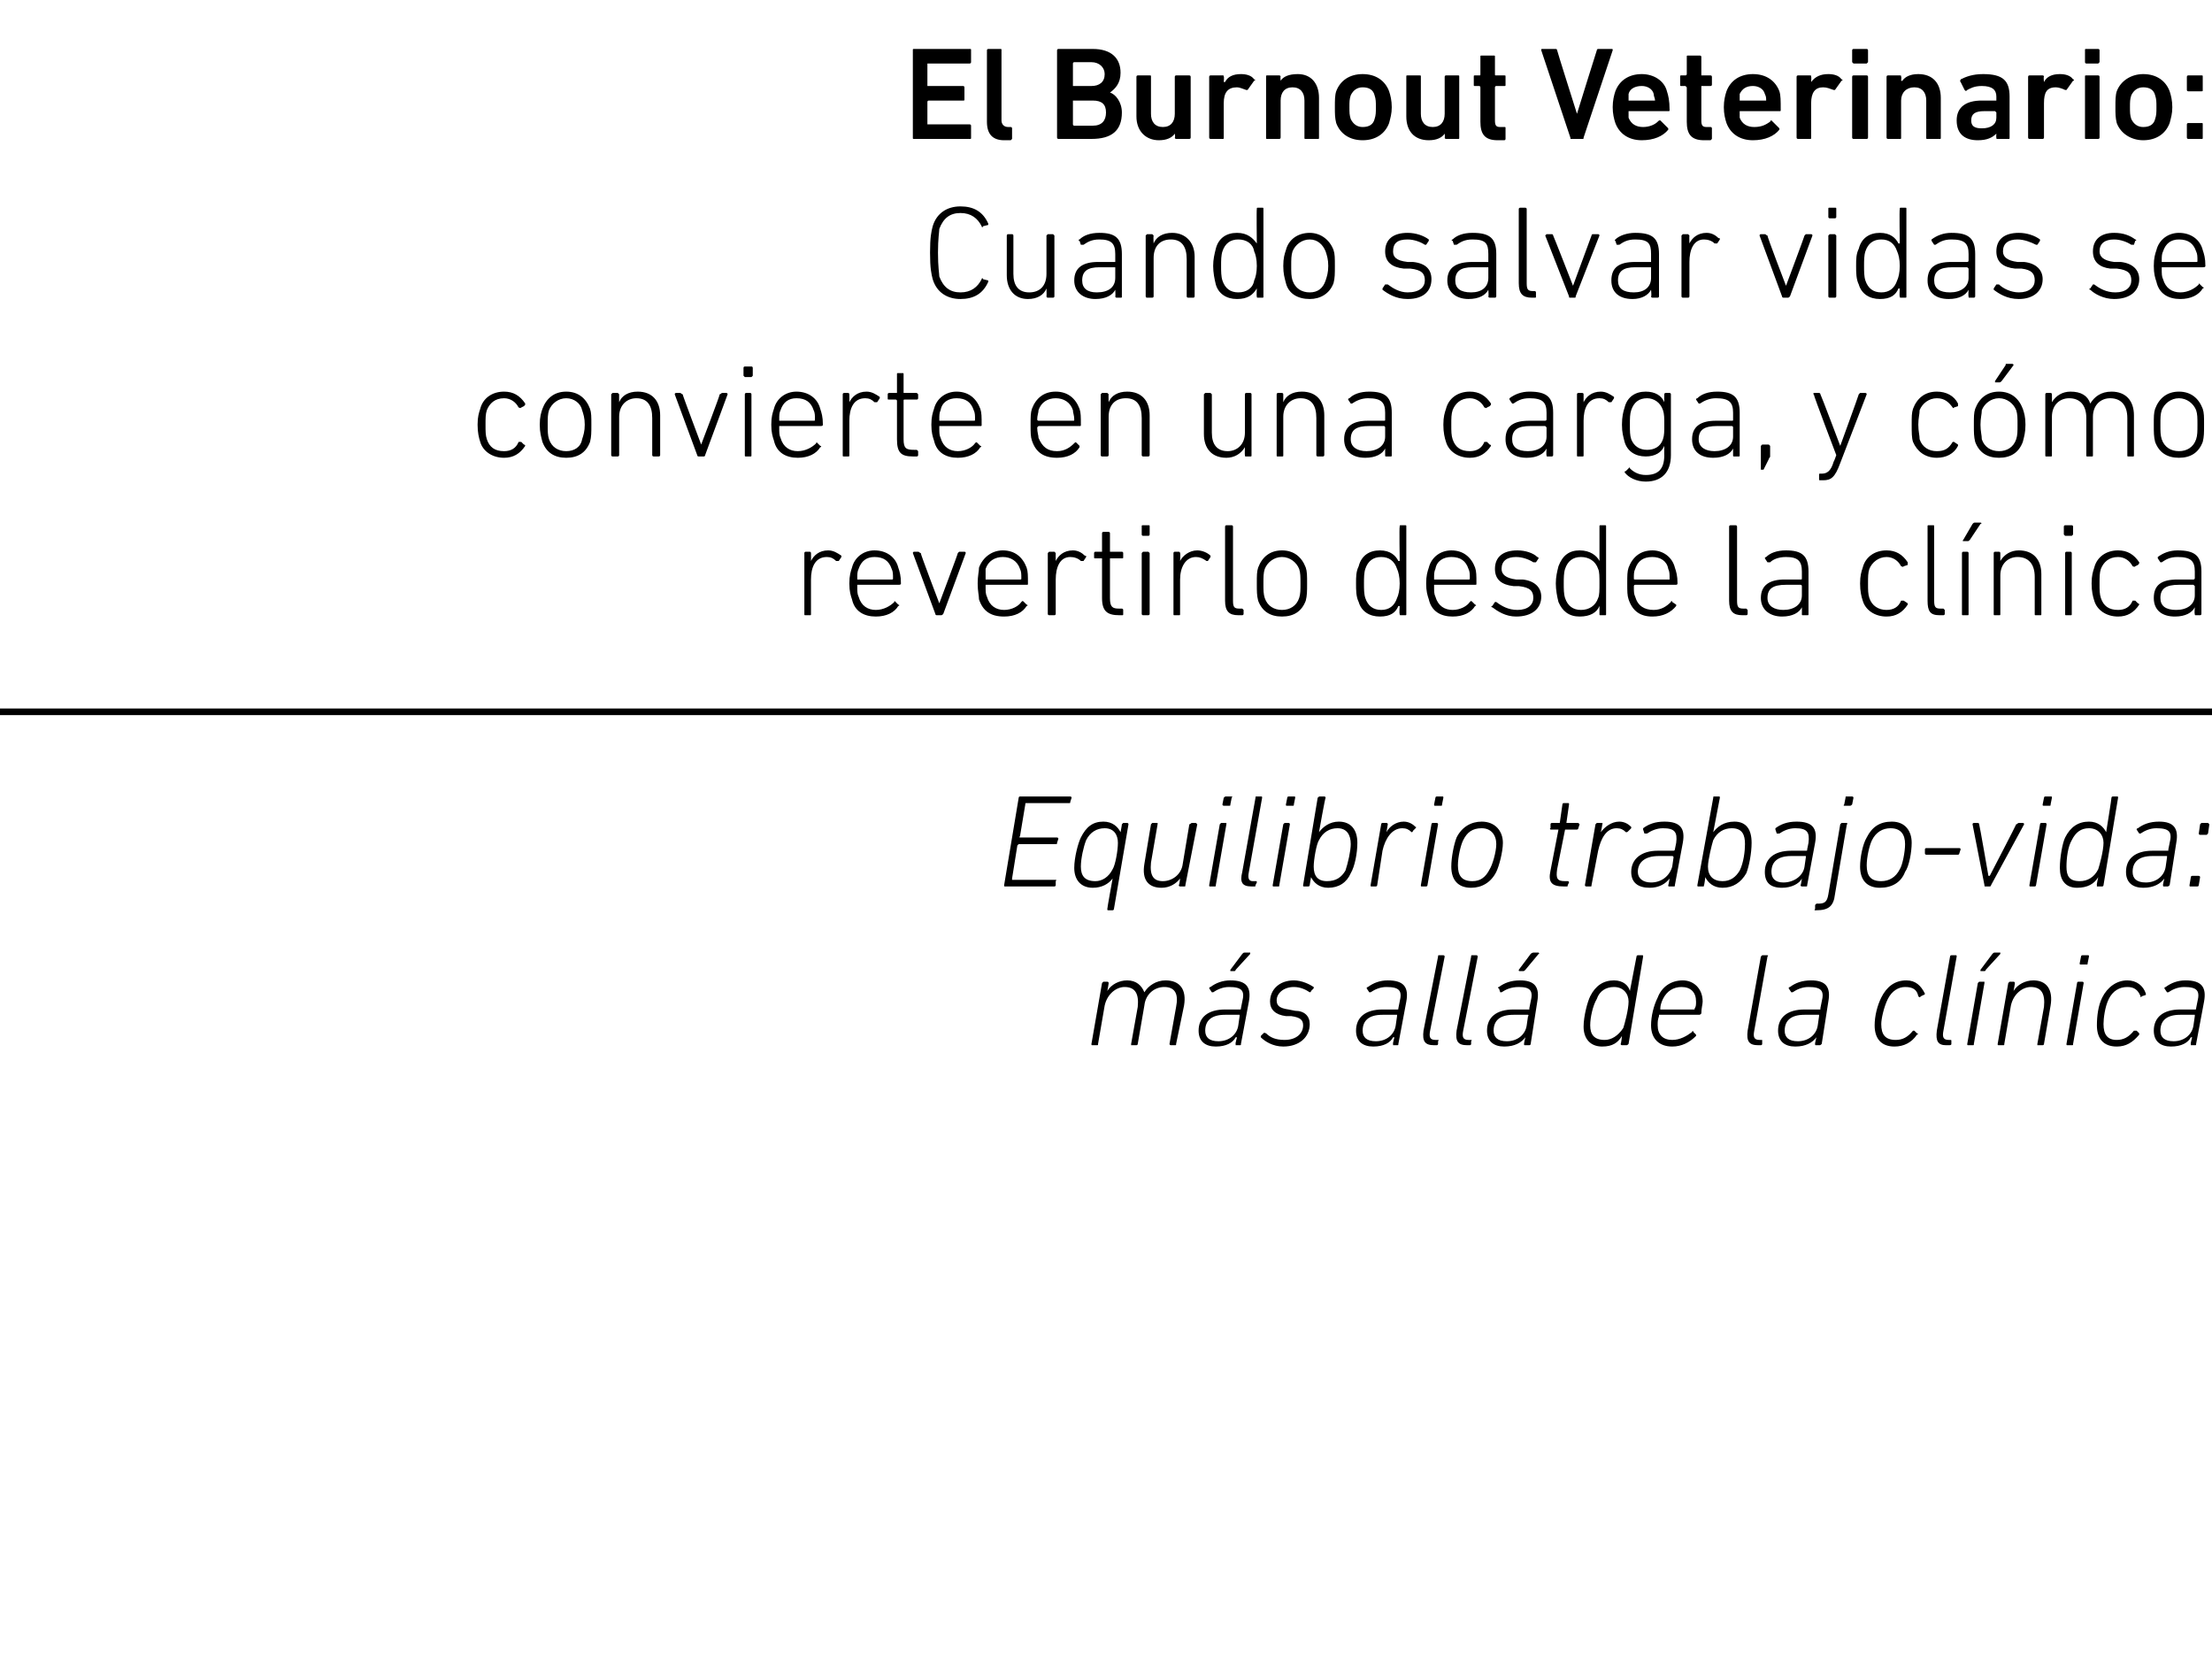 <?xml version="1.0" standalone="no"?><!DOCTYPE svg PUBLIC "-//W3C//DTD SVG 1.1//EN" "http://www.w3.org/Graphics/SVG/1.1/DTD/svg11.dtd"><svg xmlns="http://www.w3.org/2000/svg" version="1.1" width="167.2px" height="125.5px" viewBox="0 -3 167.2 125.5" style="top:-3px">  <desc>El Burnout Veterinario: Cuando salvar vidas se convierte en una carga, y c mo revertirlo desde la cl nica Equilibrio ...</desc>  <defs/>  <g class="svg-textframe-paragraphrules">    <line class="svg-paragraph-rulebelow" y1="50.8" y2="50.8" x1="0" x2="181.4" stroke="#000" stroke-width="0.5"/>  </g>  <g id="Polygon35033">    <path d="M 88.5 76 C 88.5 76 88.4 76 88.4 75.9 C 88.4 75.9 88.9 73.1 88.9 73.1 C 89.1 72.1 88.8 71.6 88 71.6 C 87.3 71.6 86.6 72.1 86.5 73 C 86.5 73 86 75.9 86 75.9 C 86 76 85.9 76 85.9 76 C 85.9 76 85.5 76 85.5 76 C 85.5 76 85.5 76 85.5 75.9 C 85.5 75.9 86 73.1 86 73.1 C 86.1 72.1 85.8 71.6 85 71.6 C 84.4 71.6 83.7 72.1 83.5 73 C 83.5 73 83 75.9 83 75.9 C 83 76 83 76 82.9 76 C 82.9 76 82.6 76 82.6 76 C 82.5 76 82.5 76 82.5 75.9 C 82.5 75.9 83.3 71.3 83.3 71.3 C 83.3 71.3 83.4 71.2 83.4 71.2 C 83.4 71.2 83.7 71.2 83.7 71.2 C 83.8 71.2 83.8 71.3 83.8 71.3 C 83.81 71.33 83.7 71.9 83.7 71.9 C 83.7 71.9 83.72 71.88 83.7 71.9 C 84 71.4 84.6 71.1 85.2 71.1 C 85.9 71.1 86.3 71.5 86.5 72 C 86.5 72 86.5 72 86.5 72 C 86.8 71.5 87.4 71.1 88.1 71.1 C 89.2 71.1 89.7 71.8 89.5 73 C 89.5 73 88.9 75.9 88.9 75.9 C 88.9 76 88.9 76 88.8 76 C 88.8 76 88.5 76 88.5 76 Z M 93.4 76 C 93.4 76 93.4 76 93.4 75.9 C 93.36 75.9 93.5 75.4 93.5 75.4 C 93.5 75.4 93.44 75.4 93.4 75.4 C 93.2 75.8 92.7 76.1 91.9 76.1 C 91.1 76.1 90.6 75.7 90.6 74.9 C 90.6 73.9 91.3 73.3 92.6 73.3 C 92.6 73.3 93.7 73.3 93.7 73.3 C 93.8 73.3 93.8 73.3 93.8 73.2 C 93.8 73.2 93.9 72.7 93.9 72.7 C 94.1 71.9 93.9 71.6 92.9 71.6 C 92.4 71.6 92 71.8 91.7 72 C 91.7 72 91.6 72 91.6 72 C 91.6 72 91.4 71.7 91.4 71.7 C 91.4 71.7 91.4 71.6 91.5 71.6 C 91.9 71.3 92.4 71.1 93 71.1 C 94.2 71.1 94.6 71.6 94.4 72.7 C 94.4 72.7 93.8 75.9 93.8 75.9 C 93.8 76 93.8 76 93.7 76 C 93.7 76 93.4 76 93.4 76 Z M 93.6 74.5 C 93.6 74.5 93.7 73.8 93.7 73.8 C 93.7 73.8 93.7 73.7 93.7 73.7 C 93.7 73.7 92.6 73.7 92.6 73.7 C 91.5 73.7 91.1 74.2 91.1 74.9 C 91.1 75.4 91.4 75.7 92.1 75.7 C 92.9 75.7 93.5 75.2 93.6 74.5 Z M 93 70.4 C 93 70.4 93 70.4 93 70.3 C 93 70.3 93.9 69.1 93.9 69.1 C 94 69 94 69 94.1 69 C 94.1 69 94.5 69 94.5 69 C 94.5 69 94.5 69.1 94.5 69.1 C 94.5 69.1 93.4 70.3 93.4 70.3 C 93.4 70.4 93.3 70.4 93.3 70.4 C 93.3 70.4 93 70.4 93 70.4 Z M 95.3 75.4 C 95.3 75.4 95.3 75.3 95.3 75.3 C 95.3 75.3 95.5 75.1 95.5 75.1 C 95.6 75 95.6 75.1 95.7 75.1 C 96 75.4 96.4 75.6 97.1 75.6 C 98 75.6 98.5 75.1 98.5 74.5 C 98.5 74.1 98.3 73.9 97.6 73.8 C 97.6 73.8 97.2 73.8 97.2 73.8 C 96.4 73.7 96 73.3 96 72.7 C 96 71.8 96.7 71.1 97.8 71.1 C 98.4 71.1 99 71.4 99.3 71.6 C 99.3 71.6 99.3 71.7 99.3 71.7 C 99.3 71.7 99.1 71.9 99.1 71.9 C 99.1 72 99 72 99 72 C 98.7 71.8 98.3 71.6 97.8 71.6 C 97 71.6 96.5 72.1 96.5 72.6 C 96.5 73 96.7 73.2 97.4 73.3 C 97.4 73.3 97.9 73.4 97.9 73.4 C 98.6 73.4 99 73.8 99 74.4 C 99 75.4 98.2 76.1 97 76.1 C 96.2 76.1 95.6 75.7 95.3 75.4 Z M 105.3 76 C 105.3 76 105.3 76 105.3 75.9 C 105.26 75.9 105.4 75.4 105.4 75.4 C 105.4 75.4 105.34 75.4 105.3 75.4 C 105.1 75.8 104.6 76.1 103.8 76.1 C 103 76.1 102.5 75.7 102.5 74.9 C 102.5 73.9 103.2 73.3 104.5 73.3 C 104.5 73.3 105.6 73.3 105.6 73.3 C 105.7 73.3 105.7 73.3 105.7 73.2 C 105.7 73.2 105.8 72.7 105.8 72.7 C 106 71.9 105.8 71.6 104.8 71.6 C 104.3 71.6 103.9 71.8 103.6 72 C 103.6 72 103.5 72 103.5 72 C 103.5 72 103.3 71.7 103.3 71.7 C 103.3 71.7 103.3 71.6 103.4 71.6 C 103.8 71.3 104.3 71.1 104.9 71.1 C 106.1 71.1 106.5 71.6 106.3 72.7 C 106.3 72.7 105.7 75.9 105.7 75.9 C 105.7 76 105.7 76 105.6 76 C 105.6 76 105.3 76 105.3 76 Z M 105.5 74.5 C 105.5 74.5 105.6 73.8 105.6 73.8 C 105.6 73.8 105.6 73.7 105.6 73.7 C 105.6 73.7 104.5 73.7 104.5 73.7 C 103.4 73.7 103 74.2 103 74.9 C 103 75.4 103.3 75.7 104 75.7 C 104.8 75.7 105.4 75.2 105.5 74.5 Z M 108.4 76 C 107.7 76 107.5 75.7 107.6 74.9 C 107.6 74.9 108.7 69.3 108.7 69.3 C 108.7 69.2 108.7 69.2 108.8 69.2 C 108.8 69.2 109.1 69.2 109.1 69.2 C 109.1 69.2 109.2 69.2 109.2 69.3 C 109.2 69.3 108.1 74.9 108.1 74.9 C 108 75.4 108.1 75.6 108.5 75.6 C 108.5 75.6 108.7 75.6 108.7 75.6 C 108.7 75.6 108.8 75.6 108.7 75.7 C 108.7 75.7 108.7 75.9 108.7 75.9 C 108.7 76 108.6 76 108.6 76 C 108.6 76 108.4 76 108.4 76 Z M 110.9 76 C 110.2 76 110 75.7 110.1 74.9 C 110.1 74.9 111.2 69.3 111.2 69.3 C 111.2 69.2 111.2 69.2 111.3 69.2 C 111.3 69.2 111.6 69.2 111.6 69.2 C 111.6 69.2 111.7 69.2 111.7 69.3 C 111.7 69.3 110.6 74.9 110.6 74.9 C 110.5 75.4 110.6 75.6 111 75.6 C 111 75.6 111.2 75.6 111.2 75.6 C 111.2 75.6 111.3 75.6 111.2 75.7 C 111.2 75.7 111.2 75.9 111.2 75.9 C 111.2 76 111.1 76 111.1 76 C 111.1 76 110.9 76 110.9 76 Z M 115.3 76 C 115.2 76 115.2 76 115.2 75.9 C 115.18 75.9 115.3 75.4 115.3 75.4 C 115.3 75.4 115.26 75.4 115.3 75.4 C 115 75.8 114.5 76.1 113.7 76.1 C 112.9 76.1 112.4 75.7 112.4 74.9 C 112.4 73.9 113.1 73.3 114.4 73.3 C 114.4 73.3 115.6 73.3 115.6 73.3 C 115.6 73.3 115.6 73.3 115.6 73.2 C 115.6 73.2 115.7 72.7 115.7 72.7 C 115.9 71.9 115.7 71.6 114.8 71.6 C 114.2 71.6 113.8 71.8 113.5 72 C 113.5 72 113.4 72 113.4 72 C 113.4 72 113.3 71.7 113.3 71.7 C 113.2 71.7 113.2 71.6 113.3 71.6 C 113.7 71.3 114.2 71.1 114.9 71.1 C 116 71.1 116.4 71.6 116.2 72.7 C 116.2 72.7 115.7 75.9 115.7 75.9 C 115.7 76 115.6 76 115.6 76 C 115.6 76 115.3 76 115.3 76 Z M 115.4 74.5 C 115.4 74.5 115.5 73.8 115.5 73.8 C 115.6 73.8 115.5 73.7 115.5 73.7 C 115.5 73.7 114.4 73.7 114.4 73.7 C 113.3 73.7 112.9 74.2 112.9 74.9 C 112.9 75.4 113.2 75.7 113.9 75.7 C 114.7 75.7 115.3 75.2 115.4 74.5 Z M 114.9 70.4 C 114.8 70.4 114.8 70.4 114.8 70.3 C 114.8 70.3 115.7 69.1 115.7 69.1 C 115.8 69 115.9 69 115.9 69 C 115.9 69 116.3 69 116.3 69 C 116.3 69 116.4 69.1 116.3 69.1 C 116.3 69.1 115.3 70.3 115.3 70.3 C 115.2 70.4 115.2 70.4 115.1 70.4 C 115.1 70.4 114.9 70.4 114.9 70.4 Z M 122.6 76 C 122.6 76 122.5 76 122.5 75.9 C 122.54 75.9 122.6 75.3 122.6 75.3 C 122.6 75.3 122.63 75.33 122.6 75.3 C 122.3 75.8 121.9 76.1 121.1 76.1 C 120.2 76.1 119.7 75.5 119.7 74.6 C 119.7 73.8 120 72.7 120.2 72.3 C 120.6 71.5 121.2 71.1 122 71.1 C 122.7 71.1 123.1 71.5 123.2 71.9 C 123.23 71.94 123.2 71.9 123.2 71.9 C 123.2 71.9 123.7 69.3 123.7 69.3 C 123.7 69.2 123.8 69.2 123.8 69.2 C 123.8 69.2 124.1 69.2 124.1 69.2 C 124.2 69.2 124.2 69.2 124.2 69.3 C 124.2 69.3 123.1 75.9 123.1 75.9 C 123 76 123 76 122.9 76 C 122.9 76 122.6 76 122.6 76 Z M 122.7 74.7 C 122.8 74.4 123.1 73.3 123.1 72.7 C 123.1 72.1 122.7 71.6 122 71.6 C 121.4 71.6 120.9 71.9 120.7 72.5 C 120.4 73 120.2 73.9 120.2 74.5 C 120.2 75.2 120.5 75.6 121.3 75.6 C 121.8 75.6 122.3 75.3 122.7 74.7 Z M 124.8 74.5 C 124.8 73.8 125 73 125.3 72.4 C 125.6 71.6 126.3 71.1 127.2 71.1 C 128 71.1 128.7 71.7 128.7 72.7 C 128.7 72.9 128.6 73.2 128.6 73.6 C 128.5 73.7 128.5 73.7 128.4 73.7 C 128.4 73.7 125.4 73.7 125.4 73.7 C 125.4 73.7 125.4 73.8 125.4 73.8 C 125.3 74.1 125.3 74.2 125.3 74.5 C 125.3 75.2 125.7 75.6 126.4 75.6 C 127 75.6 127.5 75.3 127.9 75 C 127.9 74.9 128 74.9 128 75 C 128 75 128.2 75.2 128.2 75.2 C 128.2 75.2 128.2 75.3 128.2 75.3 C 127.7 75.8 127.1 76.1 126.4 76.1 C 125.4 76.1 124.8 75.5 124.8 74.5 Z M 128 73.3 C 128.1 73.3 128.1 73.3 128.1 73.2 C 128.2 73.1 128.2 72.9 128.2 72.7 C 128.2 72 127.8 71.6 127.1 71.6 C 126.5 71.6 126 71.9 125.7 72.5 C 125.6 72.7 125.5 73 125.5 73.2 C 125.5 73.3 125.5 73.3 125.5 73.3 C 125.5 73.3 128 73.3 128 73.3 Z M 132.9 76 C 132.2 76 132 75.7 132.1 74.9 C 132.1 74.9 133.1 69.3 133.1 69.3 C 133.2 69.2 133.2 69.2 133.2 69.2 C 133.2 69.2 133.6 69.2 133.6 69.2 C 133.6 69.2 133.7 69.2 133.6 69.3 C 133.6 69.3 132.6 74.9 132.6 74.9 C 132.5 75.4 132.6 75.6 133 75.6 C 133 75.6 133.2 75.6 133.2 75.6 C 133.2 75.6 133.2 75.6 133.2 75.7 C 133.2 75.7 133.2 75.9 133.2 75.9 C 133.2 76 133.1 76 133.1 76 C 133.1 76 132.9 76 132.9 76 Z M 137.3 76 C 137.2 76 137.2 76 137.2 75.9 C 137.17 75.9 137.3 75.4 137.3 75.4 C 137.3 75.4 137.25 75.4 137.3 75.4 C 137 75.8 136.5 76.1 135.7 76.1 C 134.9 76.1 134.4 75.7 134.4 74.9 C 134.4 73.9 135.1 73.3 136.4 73.3 C 136.4 73.3 137.6 73.3 137.6 73.3 C 137.6 73.3 137.6 73.3 137.6 73.2 C 137.6 73.2 137.7 72.7 137.7 72.7 C 137.9 71.9 137.7 71.6 136.7 71.6 C 136.2 71.6 135.8 71.8 135.5 72 C 135.5 72 135.4 72 135.4 72 C 135.4 72 135.2 71.7 135.2 71.7 C 135.2 71.7 135.2 71.6 135.3 71.6 C 135.7 71.3 136.2 71.1 136.9 71.1 C 138 71.1 138.4 71.6 138.2 72.7 C 138.2 72.7 137.7 75.9 137.7 75.9 C 137.6 76 137.6 76 137.5 76 C 137.5 76 137.3 76 137.3 76 Z M 137.4 74.5 C 137.4 74.5 137.5 73.8 137.5 73.8 C 137.5 73.8 137.5 73.7 137.5 73.7 C 137.5 73.7 136.4 73.7 136.4 73.7 C 135.3 73.7 134.9 74.2 134.9 74.9 C 134.9 75.4 135.2 75.7 135.9 75.7 C 136.7 75.7 137.3 75.2 137.4 74.5 Z M 141.7 74.5 C 141.7 73.8 141.9 73 142.2 72.4 C 142.6 71.6 143.2 71.1 144.1 71.1 C 144.8 71.1 145.2 71.5 145.5 72.1 C 145.5 72.1 145.5 72.2 145.4 72.2 C 145.4 72.2 145.2 72.3 145.2 72.3 C 145.1 72.4 145.1 72.4 145 72.3 C 144.9 71.8 144.6 71.6 144 71.6 C 143.5 71.6 143 71.9 142.7 72.5 C 142.4 73.1 142.2 74 142.2 74.4 C 142.2 75.2 142.5 75.6 143.3 75.6 C 143.8 75.6 144.2 75.4 144.6 74.9 C 144.6 74.9 144.7 74.9 144.7 74.9 C 144.7 74.9 144.9 75.1 144.9 75.1 C 145 75.1 145 75.2 144.9 75.2 C 144.5 75.8 143.9 76.1 143.2 76.1 C 142.2 76.1 141.7 75.5 141.7 74.5 Z M 147.1 76 C 146.5 76 146.3 75.7 146.4 74.9 C 146.4 74.9 147.4 69.3 147.4 69.3 C 147.4 69.2 147.5 69.2 147.5 69.2 C 147.5 69.2 147.8 69.2 147.8 69.2 C 147.9 69.2 147.9 69.2 147.9 69.3 C 147.9 69.3 146.9 74.9 146.9 74.9 C 146.8 75.4 146.9 75.6 147.3 75.6 C 147.3 75.6 147.4 75.6 147.4 75.6 C 147.5 75.6 147.5 75.6 147.5 75.7 C 147.5 75.7 147.5 75.9 147.5 75.9 C 147.5 76 147.4 76 147.3 76 C 147.3 76 147.1 76 147.1 76 Z M 149.7 70.4 C 149.7 70.4 149.7 70.4 149.7 70.3 C 149.7 70.3 150.6 69.1 150.6 69.1 C 150.7 69 150.7 69 150.8 69 C 150.8 69 151.2 69 151.2 69 C 151.2 69 151.2 69.1 151.2 69.1 C 151.2 69.1 150.1 70.3 150.1 70.3 C 150.1 70.4 150 70.4 150 70.4 C 150 70.4 149.7 70.4 149.7 70.4 Z M 148.8 76 C 148.7 76 148.7 76 148.7 75.9 C 148.7 75.9 149.5 71.3 149.5 71.3 C 149.5 71.3 149.6 71.2 149.6 71.2 C 149.6 71.2 150 71.2 150 71.2 C 150 71.2 150 71.3 150 71.3 C 150 71.3 149.2 75.9 149.2 75.9 C 149.2 76 149.2 76 149.1 76 C 149.1 76 148.8 76 148.8 76 Z M 154 76 C 154 76 154 76 154 75.9 C 154 75.9 154.5 73.1 154.5 73.1 C 154.6 72.1 154.3 71.6 153.5 71.6 C 152.9 71.6 152.2 72.1 152 73 C 152 73 151.5 75.9 151.5 75.9 C 151.5 76 151.5 76 151.4 76 C 151.4 76 151.1 76 151.1 76 C 151 76 151 76 151 75.9 C 151 75.9 151.8 71.3 151.8 71.3 C 151.8 71.3 151.9 71.2 151.9 71.2 C 151.9 71.2 152.2 71.2 152.2 71.2 C 152.3 71.2 152.3 71.3 152.3 71.3 C 152.31 71.33 152.2 71.9 152.2 71.9 C 152.2 71.9 152.22 71.88 152.2 71.9 C 152.5 71.4 153.1 71.1 153.7 71.1 C 154.7 71.1 155.2 71.8 155 73 C 155 73 154.5 75.9 154.5 75.9 C 154.5 76 154.4 76 154.4 76 C 154.4 76 154 76 154 76 Z M 157.3 69.9 C 157.2 69.9 157.2 69.9 157.2 69.8 C 157.2 69.8 157.3 69.3 157.3 69.3 C 157.3 69.2 157.4 69.2 157.4 69.2 C 157.4 69.2 157.8 69.2 157.8 69.2 C 157.9 69.2 157.9 69.2 157.9 69.3 C 157.9 69.3 157.8 69.8 157.8 69.8 C 157.8 69.9 157.8 69.9 157.7 69.9 C 157.7 69.9 157.3 69.9 157.3 69.9 Z M 156.3 76 C 156.2 76 156.2 76 156.2 75.9 C 156.2 75.9 157 71.3 157 71.3 C 157 71.3 157 71.2 157.1 71.2 C 157.1 71.2 157.4 71.2 157.4 71.2 C 157.5 71.2 157.5 71.3 157.5 71.3 C 157.5 71.3 156.7 75.9 156.7 75.9 C 156.7 76 156.7 76 156.6 76 C 156.6 76 156.3 76 156.3 76 Z M 158.5 74.5 C 158.5 73.8 158.6 73 158.9 72.4 C 159.3 71.6 160 71.1 160.8 71.1 C 161.5 71.1 162 71.5 162.2 72.1 C 162.2 72.1 162.2 72.2 162.2 72.2 C 162.2 72.2 161.9 72.3 161.9 72.3 C 161.8 72.4 161.8 72.4 161.8 72.3 C 161.6 71.8 161.3 71.6 160.8 71.6 C 160.2 71.6 159.7 71.9 159.4 72.5 C 159.1 73.1 159 74 159 74.4 C 159 75.2 159.3 75.6 160 75.6 C 160.5 75.6 160.9 75.4 161.3 74.9 C 161.4 74.9 161.4 74.9 161.5 74.9 C 161.5 74.9 161.7 75.1 161.7 75.1 C 161.7 75.1 161.7 75.2 161.7 75.2 C 161.2 75.8 160.7 76.1 160 76.1 C 159 76.1 158.5 75.5 158.5 74.5 Z M 165.6 76 C 165.6 76 165.6 76 165.6 75.9 C 165.56 75.9 165.7 75.4 165.7 75.4 C 165.7 75.4 165.64 75.4 165.6 75.4 C 165.4 75.8 164.9 76.1 164.1 76.1 C 163.3 76.1 162.8 75.7 162.8 74.9 C 162.8 73.9 163.5 73.3 164.8 73.3 C 164.8 73.3 165.9 73.3 165.9 73.3 C 166 73.3 166 73.3 166 73.2 C 166 73.2 166.1 72.7 166.1 72.7 C 166.3 71.9 166.1 71.6 165.1 71.6 C 164.6 71.6 164.2 71.8 163.9 72 C 163.9 72 163.8 72 163.8 72 C 163.8 72 163.6 71.7 163.6 71.7 C 163.6 71.7 163.6 71.6 163.7 71.6 C 164.1 71.3 164.6 71.1 165.2 71.1 C 166.4 71.1 166.8 71.6 166.6 72.7 C 166.6 72.7 166 75.9 166 75.9 C 166 76 166 76 165.9 76 C 165.9 76 165.6 76 165.6 76 Z M 165.8 74.5 C 165.8 74.5 165.9 73.8 165.9 73.8 C 165.9 73.8 165.9 73.7 165.9 73.7 C 165.9 73.7 164.8 73.7 164.8 73.7 C 163.7 73.7 163.3 74.2 163.3 74.9 C 163.3 75.4 163.6 75.7 164.3 75.7 C 165.1 75.7 165.7 75.2 165.8 74.5 Z " stroke="none" fill="#000"/>  </g>  <g id="Polygon35032">    <path d="M 77 57.3 C 77 57.2 77.1 57.2 77.1 57.2 C 77.1 57.2 80.9 57.2 80.9 57.2 C 80.9 57.2 81 57.2 81 57.3 C 81 57.3 80.9 57.6 80.9 57.6 C 80.9 57.7 80.9 57.7 80.8 57.7 C 80.8 57.7 77.6 57.7 77.6 57.7 C 77.5 57.7 77.5 57.7 77.5 57.8 C 77.5 57.8 77.1 60.2 77.1 60.2 C 77 60.3 77.1 60.3 77.1 60.3 C 77.1 60.3 79.9 60.3 79.9 60.3 C 79.9 60.3 80 60.3 80 60.4 C 80 60.4 79.9 60.7 79.9 60.7 C 79.9 60.8 79.9 60.8 79.8 60.8 C 79.8 60.8 77 60.8 77 60.8 C 77 60.8 77 60.8 76.9 60.9 C 76.9 60.9 76.5 63.4 76.5 63.4 C 76.5 63.5 76.5 63.5 76.5 63.5 C 76.5 63.5 79.8 63.5 79.8 63.5 C 79.8 63.5 79.9 63.5 79.8 63.6 C 79.8 63.6 79.8 63.9 79.8 63.9 C 79.8 64 79.7 64 79.7 64 C 79.7 64 76 64 76 64 C 75.9 64 75.9 64 75.9 63.9 C 75.9 63.9 77 57.3 77 57.3 Z M 83.8 65.8 C 83.7 65.8 83.7 65.8 83.7 65.7 C 83.68 65.7 84.1 63.4 84.1 63.4 C 84.1 63.4 84.09 63.35 84.1 63.4 C 83.8 63.8 83.3 64.1 82.6 64.1 C 81.7 64.1 81.2 63.5 81.2 62.6 C 81.2 61.8 81.5 60.7 81.7 60.3 C 82.1 59.5 82.6 59.1 83.4 59.1 C 84.1 59.1 84.5 59.5 84.7 59.9 C 84.69 59.93 84.7 59.9 84.7 59.9 C 84.7 59.9 84.81 59.33 84.8 59.3 C 84.8 59.3 84.9 59.2 84.9 59.2 C 84.9 59.2 85.2 59.2 85.2 59.2 C 85.3 59.2 85.3 59.3 85.3 59.3 C 85.3 59.3 84.2 65.7 84.2 65.7 C 84.2 65.8 84.1 65.8 84.1 65.8 C 84.1 65.8 83.8 65.8 83.8 65.8 Z M 84.1 62.7 C 84.3 62.4 84.5 61.3 84.5 60.7 C 84.5 60.1 84.2 59.6 83.5 59.6 C 82.9 59.6 82.4 59.9 82.1 60.5 C 81.9 61 81.7 61.9 81.7 62.5 C 81.7 63.2 82 63.6 82.8 63.6 C 83.3 63.6 83.8 63.3 84.1 62.7 Z M 87.5 59.2 C 87.5 59.2 87.5 59.3 87.5 59.3 C 87.5 59.3 87 62.2 87 62.2 C 86.9 63.2 87.2 63.6 87.9 63.6 C 88.6 63.6 89.3 63.1 89.4 62.3 C 89.4 62.3 89.9 59.3 89.9 59.3 C 90 59.3 90 59.2 90.1 59.2 C 90.1 59.2 90.4 59.2 90.4 59.2 C 90.4 59.2 90.5 59.3 90.5 59.3 C 90.5 59.3 89.6 63.9 89.6 63.9 C 89.6 64 89.6 64 89.5 64 C 89.5 64 89.2 64 89.2 64 C 89.2 64 89.1 64 89.1 63.9 C 89.15 63.9 89.2 63.4 89.2 63.4 C 89.2 63.4 89.24 63.35 89.2 63.4 C 88.9 63.8 88.4 64.1 87.8 64.1 C 86.8 64.1 86.3 63.5 86.5 62.3 C 86.5 62.3 87 59.3 87 59.3 C 87 59.3 87.1 59.2 87.1 59.2 C 87.1 59.2 87.5 59.2 87.5 59.2 Z M 92.5 57.9 C 92.5 57.9 92.4 57.9 92.4 57.8 C 92.4 57.8 92.5 57.3 92.5 57.3 C 92.6 57.2 92.6 57.2 92.7 57.2 C 92.7 57.2 93.1 57.2 93.1 57.2 C 93.1 57.2 93.2 57.2 93.1 57.3 C 93.1 57.3 93 57.8 93 57.8 C 93 57.9 93 57.9 92.9 57.9 C 92.9 57.9 92.5 57.9 92.5 57.9 Z M 91.5 64 C 91.4 64 91.4 64 91.4 63.9 C 91.4 63.9 92.2 59.3 92.2 59.3 C 92.2 59.3 92.3 59.2 92.3 59.2 C 92.3 59.2 92.7 59.2 92.7 59.2 C 92.7 59.2 92.7 59.3 92.7 59.3 C 92.7 59.3 91.9 63.9 91.9 63.9 C 91.9 64 91.9 64 91.8 64 C 91.8 64 91.5 64 91.5 64 Z M 94.6 64 C 93.9 64 93.7 63.7 93.9 62.9 C 93.9 62.9 94.9 57.3 94.9 57.3 C 94.9 57.2 94.9 57.2 95 57.2 C 95 57.2 95.3 57.2 95.3 57.2 C 95.4 57.2 95.4 57.2 95.4 57.3 C 95.4 57.3 94.4 62.9 94.4 62.9 C 94.3 63.4 94.4 63.6 94.7 63.6 C 94.7 63.6 94.9 63.6 94.9 63.6 C 95 63.6 95 63.6 95 63.7 C 95 63.7 94.9 63.9 94.9 63.9 C 94.9 64 94.9 64 94.8 64 C 94.8 64 94.6 64 94.6 64 Z M 97.3 57.9 C 97.2 57.9 97.2 57.9 97.2 57.8 C 97.2 57.8 97.3 57.3 97.3 57.3 C 97.3 57.2 97.4 57.2 97.4 57.2 C 97.4 57.2 97.8 57.2 97.8 57.2 C 97.9 57.2 97.9 57.2 97.9 57.3 C 97.9 57.3 97.8 57.8 97.8 57.8 C 97.8 57.9 97.8 57.9 97.7 57.9 C 97.7 57.9 97.3 57.9 97.3 57.9 Z M 96.3 64 C 96.2 64 96.2 64 96.2 63.9 C 96.2 63.9 97 59.3 97 59.3 C 97 59.3 97.1 59.2 97.1 59.2 C 97.1 59.2 97.4 59.2 97.4 59.2 C 97.5 59.2 97.5 59.3 97.5 59.3 C 97.5 59.3 96.7 63.9 96.7 63.9 C 96.7 64 96.7 64 96.6 64 C 96.6 64 96.3 64 96.3 64 Z M 99.1 63.3 C 99.11 63.29 99.1 63.3 99.1 63.3 C 99.1 63.3 98.99 63.9 99 63.9 C 99 64 98.9 64 98.9 64 C 98.9 64 98.6 64 98.6 64 C 98.5 64 98.5 64 98.5 63.9 C 98.5 63.9 99.6 57.3 99.6 57.3 C 99.7 57.2 99.7 57.2 99.8 57.2 C 99.8 57.2 100.1 57.2 100.1 57.2 C 100.1 57.2 100.2 57.2 100.2 57.3 C 100.16 57.3 99.7 59.9 99.7 59.9 C 99.7 59.9 99.71 59.91 99.7 59.9 C 100 59.5 100.5 59.1 101.2 59.1 C 102.1 59.1 102.6 59.7 102.6 60.7 C 102.6 61.5 102.4 62.5 102.1 63 C 101.8 63.7 101.2 64.1 100.4 64.1 C 99.7 64.1 99.3 63.7 99.1 63.3 Z M 101.7 62.8 C 101.9 62.2 102.1 61.3 102.1 60.8 C 102.1 60.1 101.8 59.6 101.1 59.6 C 100.5 59.6 100 59.9 99.7 60.5 C 99.5 60.8 99.3 62 99.3 62.5 C 99.3 63.2 99.6 63.6 100.3 63.6 C 101 63.6 101.4 63.3 101.7 62.8 Z M 103.7 64 C 103.6 64 103.6 64 103.6 63.9 C 103.6 63.9 104.4 59.3 104.4 59.3 C 104.4 59.3 104.4 59.2 104.5 59.2 C 104.5 59.2 104.8 59.2 104.8 59.2 C 104.9 59.2 104.9 59.3 104.9 59.3 C 104.89 59.33 104.8 59.9 104.8 59.9 C 104.8 59.9 104.79 59.94 104.8 59.9 C 105 59.5 105.5 59.1 106.1 59.1 C 106.5 59.1 106.8 59.3 107 59.5 C 107 59.5 107.1 59.5 107 59.6 C 107 59.6 106.8 59.8 106.8 59.8 C 106.8 59.9 106.7 59.9 106.7 59.9 C 106.5 59.7 106.3 59.6 106 59.6 C 105.2 59.6 104.7 60.4 104.5 61.3 C 104.5 61.3 104.1 63.9 104.1 63.9 C 104.1 64 104 64 104 64 C 104 64 103.7 64 103.7 64 Z M 108.5 57.9 C 108.4 57.9 108.4 57.9 108.4 57.8 C 108.4 57.8 108.5 57.3 108.5 57.3 C 108.5 57.2 108.6 57.2 108.6 57.2 C 108.6 57.2 109 57.2 109 57.2 C 109.1 57.2 109.1 57.2 109.1 57.3 C 109.1 57.3 109 57.8 109 57.8 C 109 57.9 109 57.9 108.9 57.9 C 108.9 57.9 108.5 57.9 108.5 57.9 Z M 107.5 64 C 107.4 64 107.4 64 107.4 63.9 C 107.4 63.9 108.2 59.3 108.2 59.3 C 108.2 59.3 108.2 59.2 108.3 59.2 C 108.3 59.2 108.6 59.2 108.6 59.2 C 108.7 59.2 108.7 59.3 108.7 59.3 C 108.7 59.3 107.9 63.9 107.9 63.9 C 107.9 64 107.8 64 107.8 64 C 107.8 64 107.5 64 107.5 64 Z M 112 59.1 C 113 59.1 113.6 59.8 113.6 60.7 C 113.6 61.4 113.3 62.5 113.1 62.9 C 112.7 63.7 112 64.1 111.2 64.1 C 110.2 64.1 109.7 63.5 109.7 62.5 C 109.7 61.8 109.9 60.8 110.1 60.3 C 110.5 59.5 111.2 59.1 112 59.1 Z M 112 59.6 C 111.3 59.6 110.9 59.9 110.6 60.5 C 110.4 60.9 110.2 61.8 110.2 62.4 C 110.2 63.2 110.5 63.6 111.3 63.6 C 111.9 63.6 112.3 63.3 112.6 62.7 C 112.8 62.4 113.1 61.4 113.1 60.8 C 113.1 60.1 112.7 59.6 112 59.6 Z M 118.2 64 C 117.3 64 117 63.7 117.2 62.8 C 117.2 62.8 117.8 59.7 117.8 59.7 C 117.8 59.7 117.8 59.7 117.7 59.7 C 117.7 59.7 117.2 59.7 117.2 59.7 C 117.2 59.7 117.1 59.6 117.2 59.6 C 117.2 59.6 117.2 59.3 117.2 59.3 C 117.2 59.3 117.2 59.2 117.3 59.2 C 117.3 59.2 117.8 59.2 117.8 59.2 C 117.8 59.2 117.9 59.2 117.9 59.2 C 117.9 59.2 118.1 57.8 118.1 57.8 C 118.1 57.7 118.2 57.7 118.2 57.7 C 118.2 57.7 118.5 57.7 118.5 57.7 C 118.6 57.7 118.6 57.7 118.6 57.8 C 118.6 57.8 118.4 59.2 118.4 59.2 C 118.4 59.2 118.4 59.2 118.4 59.2 C 118.4 59.2 119.3 59.2 119.3 59.2 C 119.3 59.2 119.4 59.3 119.4 59.3 C 119.4 59.3 119.3 59.6 119.3 59.6 C 119.3 59.6 119.3 59.7 119.2 59.7 C 119.2 59.7 118.3 59.7 118.3 59.7 C 118.3 59.7 118.3 59.7 118.3 59.7 C 118.3 59.7 117.7 62.7 117.7 62.7 C 117.6 63.4 117.7 63.6 118.3 63.6 C 118.3 63.6 118.5 63.6 118.5 63.6 C 118.5 63.6 118.6 63.6 118.6 63.7 C 118.6 63.7 118.5 63.9 118.5 63.9 C 118.5 64 118.5 64 118.4 64 C 118.4 64 118.2 64 118.2 64 Z M 119.9 64 C 119.9 64 119.8 64 119.8 63.9 C 119.8 63.9 120.6 59.3 120.6 59.3 C 120.6 59.3 120.7 59.2 120.7 59.2 C 120.7 59.2 121.1 59.2 121.1 59.2 C 121.1 59.2 121.2 59.3 121.1 59.3 C 121.14 59.33 121 59.9 121 59.9 C 121 59.9 121.04 59.94 121 59.9 C 121.3 59.5 121.8 59.1 122.4 59.1 C 122.8 59.1 123.1 59.3 123.3 59.5 C 123.3 59.5 123.3 59.5 123.3 59.6 C 123.3 59.6 123.1 59.8 123.1 59.8 C 123 59.9 123 59.9 122.9 59.9 C 122.7 59.7 122.5 59.6 122.2 59.6 C 121.4 59.6 121 60.4 120.8 61.3 C 120.8 61.3 120.3 63.9 120.3 63.9 C 120.3 64 120.3 64 120.2 64 C 120.2 64 119.9 64 119.9 64 Z M 126.2 64 C 126.1 64 126.1 64 126.1 63.9 C 126.12 63.9 126.2 63.4 126.2 63.4 C 126.2 63.4 126.2 63.4 126.2 63.4 C 125.9 63.8 125.4 64.1 124.7 64.1 C 123.8 64.1 123.3 63.7 123.3 62.9 C 123.3 61.9 124.1 61.3 125.3 61.3 C 125.3 61.3 126.5 61.3 126.5 61.3 C 126.5 61.3 126.6 61.3 126.6 61.2 C 126.6 61.2 126.7 60.7 126.7 60.7 C 126.8 59.9 126.6 59.6 125.7 59.6 C 125.2 59.6 124.8 59.8 124.5 60 C 124.4 60 124.4 60 124.3 60 C 124.3 60 124.2 59.7 124.2 59.7 C 124.2 59.7 124.2 59.6 124.2 59.6 C 124.6 59.3 125.1 59.1 125.8 59.1 C 127 59.1 127.4 59.6 127.2 60.7 C 127.2 60.7 126.6 63.9 126.6 63.9 C 126.6 64 126.6 64 126.5 64 C 126.5 64 126.2 64 126.2 64 Z M 126.4 62.5 C 126.4 62.5 126.5 61.8 126.5 61.8 C 126.5 61.8 126.5 61.7 126.4 61.7 C 126.4 61.7 125.4 61.7 125.4 61.7 C 124.3 61.7 123.8 62.2 123.8 62.9 C 123.8 63.4 124.2 63.7 124.8 63.7 C 125.6 63.7 126.2 63.2 126.4 62.5 Z M 128.9 63.3 C 128.95 63.29 128.9 63.3 128.9 63.3 C 128.9 63.3 128.83 63.9 128.8 63.9 C 128.8 64 128.8 64 128.7 64 C 128.7 64 128.4 64 128.4 64 C 128.3 64 128.3 64 128.3 63.9 C 128.3 63.9 129.5 57.3 129.5 57.3 C 129.5 57.2 129.5 57.2 129.6 57.2 C 129.6 57.2 129.9 57.2 129.9 57.2 C 130 57.2 130 57.2 130 57.3 C 130 57.3 129.5 59.9 129.5 59.9 C 129.5 59.9 129.55 59.91 129.5 59.9 C 129.8 59.5 130.3 59.1 131.1 59.1 C 132 59.1 132.4 59.7 132.4 60.7 C 132.4 61.5 132.2 62.5 132 63 C 131.6 63.7 131 64.1 130.2 64.1 C 129.5 64.1 129.1 63.7 128.9 63.3 Z M 131.5 62.8 C 131.8 62.2 131.9 61.3 131.9 60.8 C 131.9 60.1 131.7 59.6 130.9 59.6 C 130.3 59.6 129.8 59.9 129.5 60.5 C 129.4 60.8 129.1 62 129.1 62.5 C 129.1 63.2 129.5 63.6 130.2 63.6 C 130.8 63.6 131.2 63.3 131.5 62.8 Z M 136.2 64 C 136.2 64 136.1 64 136.1 63.9 C 136.13 63.9 136.2 63.4 136.2 63.4 C 136.2 63.4 136.21 63.4 136.2 63.4 C 136 63.8 135.4 64.1 134.7 64.1 C 133.8 64.1 133.4 63.7 133.4 62.9 C 133.4 61.9 134.1 61.3 135.4 61.3 C 135.4 61.3 136.5 61.3 136.5 61.3 C 136.6 61.3 136.6 61.3 136.6 61.2 C 136.6 61.2 136.7 60.7 136.7 60.7 C 136.8 59.9 136.6 59.6 135.7 59.6 C 135.2 59.6 134.8 59.8 134.5 60 C 134.4 60 134.4 60 134.3 60 C 134.3 60 134.2 59.7 134.2 59.7 C 134.2 59.7 134.2 59.6 134.2 59.6 C 134.6 59.3 135.1 59.1 135.8 59.1 C 137 59.1 137.4 59.6 137.2 60.7 C 137.2 60.7 136.6 63.9 136.6 63.9 C 136.6 64 136.6 64 136.5 64 C 136.5 64 136.2 64 136.2 64 Z M 136.4 62.5 C 136.4 62.5 136.5 61.8 136.5 61.8 C 136.5 61.8 136.5 61.7 136.5 61.7 C 136.5 61.7 135.4 61.7 135.4 61.7 C 134.3 61.7 133.9 62.2 133.9 62.9 C 133.9 63.4 134.2 63.7 134.8 63.7 C 135.6 63.7 136.3 63.2 136.4 62.5 Z M 139.4 57.9 C 139.4 57.9 139.3 57.9 139.4 57.8 C 139.4 57.8 139.5 57.3 139.5 57.3 C 139.5 57.2 139.5 57.2 139.6 57.2 C 139.6 57.2 140 57.2 140 57.2 C 140 57.2 140.1 57.2 140.1 57.3 C 140.1 57.3 140 57.8 140 57.8 C 139.9 57.9 139.9 57.9 139.8 57.9 C 139.8 57.9 139.4 57.9 139.4 57.9 Z M 137.2 65.8 C 137.2 65.8 137.1 65.8 137.2 65.7 C 137.2 65.7 137.2 65.4 137.2 65.4 C 137.2 65.4 137.3 65.3 137.3 65.3 C 137.3 65.3 137.4 65.3 137.4 65.3 C 137.9 65.3 138.1 65.2 138.2 64.6 C 138.2 64.6 139.1 59.3 139.1 59.3 C 139.1 59.3 139.2 59.2 139.2 59.2 C 139.2 59.2 139.6 59.2 139.6 59.2 C 139.6 59.2 139.7 59.3 139.6 59.3 C 139.6 59.3 138.7 64.6 138.7 64.6 C 138.6 65.5 138.2 65.8 137.3 65.8 C 137.3 65.8 137.2 65.8 137.2 65.8 Z M 143 59.1 C 144 59.1 144.5 59.8 144.5 60.7 C 144.5 61.4 144.3 62.5 144 62.9 C 143.7 63.7 143 64.1 142.1 64.1 C 141.1 64.1 140.6 63.5 140.6 62.5 C 140.6 61.8 140.8 60.8 141.1 60.3 C 141.5 59.5 142.1 59.1 143 59.1 Z M 142.9 59.6 C 142.3 59.6 141.8 59.9 141.5 60.5 C 141.3 60.9 141.1 61.8 141.1 62.4 C 141.1 63.2 141.4 63.6 142.2 63.6 C 142.8 63.6 143.3 63.3 143.6 62.7 C 143.8 62.4 144 61.4 144 60.8 C 144 60.1 143.7 59.6 142.9 59.6 Z M 145.5 61.5 C 145.5 61.5 145.5 61.2 145.5 61.2 C 145.5 61.1 145.6 61.1 145.6 61.1 C 145.6 61.1 148.1 61.1 148.1 61.1 C 148.1 61.1 148.2 61.1 148.2 61.2 C 148.2 61.2 148.1 61.5 148.1 61.5 C 148.1 61.5 148.1 61.6 148 61.6 C 148 61.6 145.6 61.6 145.6 61.6 C 145.5 61.6 145.5 61.5 145.5 61.5 Z M 150.1 64 C 150 64 150 64 150 63.9 C 150 63.9 149.1 59.3 149.1 59.3 C 149.1 59.3 149.1 59.2 149.2 59.2 C 149.2 59.2 149.5 59.2 149.5 59.2 C 149.6 59.2 149.6 59.3 149.6 59.3 C 149.63 59.33 150.3 63.2 150.3 63.2 L 150.4 63.2 C 150.4 63.2 152.41 59.33 152.4 59.3 C 152.5 59.3 152.5 59.2 152.6 59.2 C 152.6 59.2 152.9 59.2 152.9 59.2 C 153 59.2 153 59.3 153 59.3 C 153 59.3 150.5 63.9 150.5 63.9 C 150.5 64 150.4 64 150.4 64 C 150.4 64 150.1 64 150.1 64 Z M 154.5 57.9 C 154.4 57.9 154.4 57.9 154.4 57.8 C 154.4 57.8 154.5 57.3 154.5 57.3 C 154.5 57.2 154.6 57.2 154.6 57.2 C 154.6 57.2 155 57.2 155 57.2 C 155.1 57.2 155.1 57.2 155.1 57.3 C 155.1 57.3 155 57.8 155 57.8 C 155 57.9 155 57.9 154.9 57.9 C 154.9 57.9 154.5 57.9 154.5 57.9 Z M 153.5 64 C 153.4 64 153.4 64 153.4 63.9 C 153.4 63.9 154.2 59.3 154.2 59.3 C 154.2 59.3 154.2 59.2 154.3 59.2 C 154.3 59.2 154.6 59.2 154.6 59.2 C 154.7 59.2 154.7 59.3 154.7 59.3 C 154.7 59.3 153.9 63.9 153.9 63.9 C 153.9 64 153.8 64 153.8 64 C 153.8 64 153.5 64 153.5 64 Z M 158.5 64 C 158.5 64 158.5 64 158.5 63.9 C 158.46 63.9 158.6 63.3 158.6 63.3 C 158.6 63.3 158.55 63.33 158.6 63.3 C 158.3 63.8 157.8 64.1 157 64.1 C 156.1 64.1 155.7 63.5 155.7 62.6 C 155.7 61.8 155.9 60.7 156.1 60.3 C 156.5 59.5 157.1 59.1 157.9 59.1 C 158.6 59.1 159 59.5 159.2 59.9 C 159.15 59.94 159.2 59.9 159.2 59.9 C 159.2 59.9 159.62 57.3 159.6 57.3 C 159.6 57.2 159.7 57.2 159.7 57.2 C 159.7 57.2 160 57.2 160 57.2 C 160.1 57.2 160.1 57.2 160.1 57.3 C 160.1 57.3 159 63.9 159 63.9 C 159 64 158.9 64 158.9 64 C 158.9 64 158.5 64 158.5 64 Z M 158.6 62.7 C 158.7 62.4 159 61.3 159 60.7 C 159 60.1 158.6 59.6 157.9 59.6 C 157.3 59.6 156.9 59.9 156.6 60.5 C 156.3 61 156.2 61.9 156.2 62.5 C 156.2 63.2 156.4 63.6 157.2 63.6 C 157.8 63.6 158.3 63.3 158.6 62.7 Z M 163.6 64 C 163.5 64 163.5 64 163.5 63.9 C 163.47 63.9 163.6 63.4 163.6 63.4 C 163.6 63.4 163.55 63.4 163.6 63.4 C 163.3 63.8 162.8 64.1 162 64.1 C 161.2 64.1 160.7 63.7 160.7 62.9 C 160.7 61.9 161.4 61.3 162.7 61.3 C 162.7 61.3 163.9 61.3 163.9 61.3 C 163.9 61.3 163.9 61.3 163.9 61.2 C 163.9 61.2 164 60.7 164 60.7 C 164.2 59.9 164 59.6 163 59.6 C 162.5 59.6 162.1 59.8 161.8 60 C 161.8 60 161.7 60 161.7 60 C 161.7 60 161.5 59.7 161.5 59.7 C 161.5 59.7 161.5 59.6 161.6 59.6 C 162 59.3 162.5 59.1 163.2 59.1 C 164.3 59.1 164.7 59.6 164.5 60.7 C 164.5 60.7 164 63.9 164 63.9 C 163.9 64 163.9 64 163.8 64 C 163.8 64 163.6 64 163.6 64 Z M 163.7 62.5 C 163.7 62.5 163.8 61.8 163.8 61.8 C 163.8 61.8 163.8 61.7 163.8 61.7 C 163.8 61.7 162.7 61.7 162.7 61.7 C 161.6 61.7 161.2 62.2 161.2 62.9 C 161.2 63.4 161.5 63.7 162.2 63.7 C 163 63.7 163.6 63.2 163.7 62.5 Z M 166.2 60 C 166.2 60 166.3 59.3 166.3 59.3 C 166.3 59.3 166.4 59.2 166.4 59.2 C 166.4 59.2 166.9 59.2 166.9 59.2 C 166.9 59.2 167 59.3 167 59.3 C 167 59.3 166.9 60 166.9 60 C 166.9 60 166.8 60.1 166.8 60.1 C 166.8 60.1 166.3 60.1 166.3 60.1 C 166.2 60.1 166.2 60 166.2 60 Z M 165.6 63.3 C 165.6 63.2 165.7 63.2 165.7 63.2 C 165.7 63.2 166.2 63.2 166.2 63.2 C 166.2 63.2 166.3 63.2 166.3 63.3 C 166.3 63.3 166.2 63.9 166.2 63.9 C 166.2 64 166.1 64 166.1 64 C 166.1 64 165.6 64 165.6 64 C 165.5 64 165.5 64 165.5 63.9 C 165.5 63.9 165.6 63.3 165.6 63.3 Z " stroke="none" fill="#000"/>  </g>  <g id="Polygon35031">    <path d="M 60.9 43.5 C 60.8 43.5 60.8 43.5 60.8 43.4 C 60.8 43.4 60.8 38.8 60.8 38.8 C 60.8 38.8 60.8 38.7 60.9 38.7 C 60.9 38.7 61.2 38.7 61.2 38.7 C 61.3 38.7 61.3 38.8 61.3 38.8 C 61.31 38.83 61.3 39.4 61.3 39.4 C 61.3 39.4 61.32 39.44 61.3 39.4 C 61.5 39 61.9 38.6 62.6 38.6 C 63 38.6 63.3 38.8 63.6 39 C 63.6 39 63.6 39 63.6 39.1 C 63.6 39.1 63.4 39.4 63.4 39.4 C 63.3 39.4 63.3 39.4 63.2 39.4 C 63 39.2 62.8 39.1 62.5 39.1 C 61.6 39.1 61.3 39.9 61.3 40.8 C 61.3 40.8 61.3 43.4 61.3 43.4 C 61.3 43.5 61.3 43.5 61.2 43.5 C 61.2 43.5 60.9 43.5 60.9 43.5 Z M 64.4 42.3 C 64.3 42 64.2 41.7 64.2 41.1 C 64.2 40.5 64.3 40.2 64.4 39.9 C 64.6 39.1 65.3 38.6 66.1 38.6 C 67 38.6 67.7 39.1 67.9 39.9 C 68 40.2 68.1 40.5 68.1 41.1 C 68.1 41.2 68 41.2 67.9 41.2 C 67.9 41.2 64.8 41.2 64.8 41.2 C 64.8 41.2 64.8 41.3 64.8 41.3 C 64.8 41.7 64.8 41.9 64.9 42.1 C 65.1 42.8 65.6 43.1 66.2 43.1 C 66.8 43.1 67.3 42.8 67.6 42.5 C 67.6 42.4 67.6 42.4 67.7 42.5 C 67.7 42.5 67.9 42.7 67.9 42.7 C 68 42.7 68 42.8 67.9 42.8 C 67.6 43.3 67 43.6 66.2 43.6 C 65.3 43.6 64.6 43.2 64.4 42.3 Z M 67.4 40.8 C 67.5 40.8 67.5 40.8 67.5 40.7 C 67.5 40.4 67.5 40.2 67.4 40 C 67.2 39.4 66.8 39.1 66.1 39.1 C 65.5 39.1 65.1 39.4 64.9 40 C 64.8 40.2 64.8 40.4 64.8 40.7 C 64.8 40.8 64.8 40.8 64.8 40.8 C 64.8 40.8 67.4 40.8 67.4 40.8 Z M 70.8 43.5 C 70.8 43.5 70.7 43.5 70.7 43.4 C 70.7 43.4 69 38.8 69 38.8 C 69 38.8 69 38.7 69.1 38.7 C 69.1 38.7 69.4 38.7 69.4 38.7 C 69.5 38.7 69.5 38.8 69.6 38.8 C 69.56 38.83 71 42.6 71 42.6 L 71 42.6 C 71 42.6 72.42 38.83 72.4 38.8 C 72.4 38.8 72.5 38.7 72.5 38.7 C 72.5 38.7 72.9 38.7 72.9 38.7 C 73 38.7 73 38.8 73 38.8 C 73 38.8 71.3 43.4 71.3 43.4 C 71.2 43.5 71.2 43.5 71.1 43.5 C 71.1 43.5 70.8 43.5 70.8 43.5 Z M 74 42.3 C 74 42 73.9 41.7 73.9 41.1 C 73.9 40.5 74 40.2 74 39.9 C 74.3 39.1 75 38.6 75.8 38.6 C 76.7 38.6 77.3 39.1 77.6 39.9 C 77.7 40.2 77.7 40.5 77.7 41.1 C 77.7 41.2 77.7 41.2 77.6 41.2 C 77.6 41.2 74.5 41.2 74.5 41.2 C 74.5 41.2 74.5 41.3 74.5 41.3 C 74.5 41.7 74.5 41.9 74.6 42.1 C 74.8 42.8 75.3 43.1 75.9 43.1 C 76.5 43.1 77 42.8 77.2 42.5 C 77.3 42.4 77.3 42.4 77.4 42.5 C 77.4 42.5 77.6 42.7 77.6 42.7 C 77.7 42.7 77.7 42.8 77.6 42.8 C 77.3 43.3 76.7 43.6 75.9 43.6 C 74.9 43.6 74.3 43.2 74 42.3 Z M 77.1 40.8 C 77.2 40.8 77.2 40.8 77.2 40.7 C 77.2 40.4 77.2 40.2 77.1 40 C 76.9 39.4 76.4 39.1 75.8 39.1 C 75.2 39.1 74.7 39.4 74.5 40 C 74.5 40.2 74.5 40.4 74.5 40.7 C 74.5 40.8 74.5 40.8 74.5 40.8 C 74.5 40.8 77.1 40.8 77.1 40.8 Z M 79.3 43.5 C 79.3 43.5 79.2 43.5 79.2 43.4 C 79.2 43.4 79.2 38.8 79.2 38.8 C 79.2 38.8 79.3 38.7 79.3 38.7 C 79.3 38.7 79.7 38.7 79.7 38.7 C 79.7 38.7 79.8 38.8 79.8 38.8 C 79.79 38.83 79.8 39.4 79.8 39.4 C 79.8 39.4 79.8 39.44 79.8 39.4 C 80 39 80.4 38.6 81.1 38.6 C 81.5 38.6 81.8 38.8 82 39 C 82.1 39 82.1 39 82.1 39.1 C 82.1 39.1 81.9 39.4 81.9 39.4 C 81.8 39.4 81.8 39.4 81.7 39.4 C 81.5 39.2 81.2 39.1 80.9 39.1 C 80.1 39.1 79.8 39.9 79.8 40.8 C 79.8 40.8 79.8 43.4 79.8 43.4 C 79.8 43.5 79.7 43.5 79.7 43.5 C 79.7 43.5 79.3 43.5 79.3 43.5 Z M 84.6 43.5 C 83.7 43.5 83.3 43.2 83.3 42.2 C 83.3 42.2 83.3 39.3 83.3 39.3 C 83.3 39.2 83.3 39.2 83.3 39.2 C 83.3 39.2 82.8 39.2 82.8 39.2 C 82.7 39.2 82.7 39.2 82.7 39.1 C 82.7 39.1 82.7 38.8 82.7 38.8 C 82.7 38.8 82.7 38.7 82.8 38.7 C 82.8 38.7 83.3 38.7 83.3 38.7 C 83.3 38.7 83.3 38.7 83.3 38.7 C 83.3 38.7 83.3 37.3 83.3 37.3 C 83.3 37.2 83.4 37.2 83.4 37.2 C 83.4 37.2 83.8 37.2 83.8 37.2 C 83.8 37.2 83.9 37.2 83.9 37.3 C 83.9 37.3 83.9 38.7 83.9 38.7 C 83.9 38.7 83.9 38.7 83.9 38.7 C 83.9 38.7 84.8 38.7 84.8 38.7 C 84.9 38.7 84.9 38.8 84.9 38.8 C 84.9 38.8 84.9 39.1 84.9 39.1 C 84.9 39.2 84.9 39.2 84.8 39.2 C 84.8 39.2 83.9 39.2 83.9 39.2 C 83.9 39.2 83.9 39.2 83.9 39.3 C 83.9 39.3 83.9 42.2 83.9 42.2 C 83.9 42.9 84.1 43 84.6 43 C 84.6 43 84.8 43 84.8 43 C 84.9 43 84.9 43.1 84.9 43.1 C 84.9 43.1 84.9 43.4 84.9 43.4 C 84.9 43.5 84.9 43.5 84.8 43.5 C 84.8 43.5 84.6 43.5 84.6 43.5 Z M 86.4 37.5 C 86.3 37.5 86.3 37.4 86.3 37.4 C 86.3 37.4 86.3 36.8 86.3 36.8 C 86.3 36.7 86.3 36.7 86.4 36.7 C 86.4 36.7 86.8 36.7 86.8 36.7 C 86.9 36.7 86.9 36.7 86.9 36.8 C 86.9 36.8 86.9 37.4 86.9 37.4 C 86.9 37.4 86.9 37.5 86.8 37.5 C 86.8 37.5 86.4 37.5 86.4 37.5 Z M 86.4 43.5 C 86.4 43.5 86.3 43.5 86.3 43.4 C 86.3 43.4 86.3 38.8 86.3 38.8 C 86.3 38.8 86.4 38.7 86.4 38.7 C 86.4 38.7 86.8 38.7 86.8 38.7 C 86.8 38.7 86.9 38.8 86.9 38.8 C 86.9 38.8 86.9 43.4 86.9 43.4 C 86.9 43.5 86.8 43.5 86.8 43.5 C 86.8 43.5 86.4 43.5 86.4 43.5 Z M 88.8 43.5 C 88.7 43.5 88.7 43.5 88.7 43.4 C 88.7 43.4 88.7 38.8 88.7 38.8 C 88.7 38.8 88.7 38.7 88.8 38.7 C 88.8 38.7 89.1 38.7 89.1 38.7 C 89.2 38.7 89.2 38.8 89.2 38.8 C 89.24 38.83 89.2 39.4 89.2 39.4 C 89.2 39.4 89.25 39.44 89.2 39.4 C 89.4 39 89.9 38.6 90.5 38.6 C 90.9 38.6 91.3 38.8 91.5 39 C 91.5 39 91.5 39 91.5 39.1 C 91.5 39.1 91.3 39.4 91.3 39.4 C 91.3 39.4 91.2 39.4 91.2 39.4 C 90.9 39.2 90.7 39.1 90.4 39.1 C 89.6 39.1 89.2 39.9 89.2 40.8 C 89.2 40.8 89.2 43.4 89.2 43.4 C 89.2 43.5 89.2 43.5 89.1 43.5 C 89.1 43.5 88.8 43.5 88.8 43.5 Z M 93.6 43.5 C 92.9 43.5 92.6 43.2 92.6 42.4 C 92.6 42.4 92.6 36.8 92.6 36.8 C 92.6 36.7 92.7 36.7 92.7 36.7 C 92.7 36.7 93.1 36.7 93.1 36.7 C 93.1 36.7 93.2 36.7 93.2 36.8 C 93.2 36.8 93.2 42.4 93.2 42.4 C 93.2 42.9 93.3 43 93.7 43 C 93.7 43 93.9 43 93.9 43 C 93.9 43 94 43.1 94 43.1 C 94 43.1 94 43.4 94 43.4 C 94 43.5 93.9 43.5 93.9 43.5 C 93.9 43.5 93.6 43.5 93.6 43.5 Z M 95.1 42.4 C 95 42 95 41.7 95 41.1 C 95 40.5 95 40.2 95.1 39.9 C 95.4 39.1 96 38.6 96.9 38.6 C 97.8 38.6 98.4 39.1 98.7 39.9 C 98.8 40.2 98.8 40.5 98.8 41.1 C 98.8 41.7 98.8 42 98.7 42.4 C 98.4 43.2 97.8 43.6 96.9 43.6 C 96 43.6 95.4 43.2 95.1 42.4 Z M 98.2 42.2 C 98.3 41.9 98.3 41.6 98.3 41.1 C 98.3 40.6 98.3 40.3 98.2 40 C 98 39.5 97.5 39.1 96.9 39.1 C 96.3 39.1 95.8 39.5 95.6 40 C 95.5 40.3 95.5 40.6 95.5 41.1 C 95.5 41.6 95.5 41.9 95.6 42.2 C 95.8 42.8 96.3 43.1 96.9 43.1 C 97.5 43.1 98 42.8 98.2 42.2 Z M 105.9 43.5 C 105.8 43.5 105.8 43.5 105.8 43.4 C 105.76 43.4 105.8 42.8 105.8 42.8 C 105.8 42.8 105.75 42.82 105.7 42.8 C 105.5 43.3 105.1 43.6 104.3 43.6 C 103.5 43.6 102.9 43.2 102.7 42.5 C 102.5 42.1 102.5 41.6 102.5 41.1 C 102.5 40.6 102.5 40.2 102.7 39.8 C 102.9 39 103.5 38.6 104.3 38.6 C 105.1 38.6 105.5 39 105.7 39.4 C 105.75 39.41 105.8 39.4 105.8 39.4 C 105.8 39.4 105.76 36.8 105.8 36.8 C 105.8 36.7 105.8 36.7 105.9 36.7 C 105.9 36.7 106.2 36.7 106.2 36.7 C 106.3 36.7 106.3 36.7 106.3 36.8 C 106.3 36.8 106.3 43.4 106.3 43.4 C 106.3 43.5 106.3 43.5 106.2 43.5 C 106.2 43.5 105.9 43.5 105.9 43.5 Z M 105.6 42.2 C 105.7 42 105.8 41.6 105.8 41.1 C 105.8 40.6 105.7 40.2 105.6 40 C 105.4 39.4 105 39.1 104.4 39.1 C 103.8 39.1 103.4 39.4 103.2 40 C 103.1 40.3 103.1 40.7 103.1 41.1 C 103.1 41.5 103.1 41.9 103.2 42.2 C 103.4 42.8 103.8 43.1 104.4 43.1 C 105 43.1 105.4 42.8 105.6 42.2 Z M 108 42.3 C 107.9 42 107.8 41.7 107.8 41.1 C 107.8 40.5 107.9 40.2 108 39.9 C 108.2 39.1 108.9 38.6 109.7 38.6 C 110.6 38.6 111.2 39.1 111.5 39.9 C 111.6 40.2 111.6 40.5 111.6 41.1 C 111.6 41.2 111.6 41.2 111.5 41.2 C 111.5 41.2 108.4 41.2 108.4 41.2 C 108.4 41.2 108.4 41.3 108.4 41.3 C 108.4 41.7 108.4 41.9 108.5 42.1 C 108.7 42.8 109.2 43.1 109.8 43.1 C 110.4 43.1 110.9 42.8 111.1 42.5 C 111.2 42.4 111.2 42.4 111.3 42.5 C 111.3 42.5 111.5 42.7 111.5 42.7 C 111.6 42.7 111.6 42.8 111.5 42.8 C 111.2 43.3 110.6 43.6 109.8 43.6 C 108.9 43.6 108.2 43.2 108 42.3 Z M 111 40.8 C 111.1 40.8 111.1 40.8 111.1 40.7 C 111.1 40.4 111.1 40.2 111 40 C 110.8 39.4 110.4 39.1 109.7 39.1 C 109.1 39.1 108.6 39.4 108.5 40 C 108.4 40.2 108.4 40.4 108.4 40.7 C 108.4 40.8 108.4 40.8 108.4 40.8 C 108.4 40.8 111 40.8 111 40.8 Z M 112.8 42.9 C 112.7 42.9 112.7 42.8 112.8 42.8 C 112.8 42.8 113 42.5 113 42.5 C 113 42.5 113.1 42.5 113.1 42.5 C 113.5 42.8 114 43.1 114.7 43.1 C 115.5 43.1 115.9 42.7 115.9 42.2 C 115.9 41.7 115.7 41.4 114.8 41.3 C 114.8 41.3 114.4 41.3 114.4 41.3 C 113.5 41.2 113 40.8 113 40 C 113 39.1 113.6 38.6 114.7 38.6 C 115.3 38.6 115.9 38.8 116.2 39.1 C 116.3 39.1 116.3 39.2 116.3 39.2 C 116.3 39.2 116.1 39.5 116.1 39.5 C 116.1 39.5 116 39.5 115.9 39.5 C 115.6 39.3 115.1 39.1 114.6 39.1 C 113.9 39.1 113.5 39.4 113.5 40 C 113.5 40.4 113.8 40.7 114.6 40.8 C 114.6 40.8 115.1 40.8 115.1 40.8 C 116 40.9 116.5 41.4 116.5 42.1 C 116.5 43 115.8 43.6 114.6 43.6 C 113.8 43.6 113.2 43.2 112.8 42.9 Z M 121 43.5 C 120.9 43.5 120.9 43.5 120.9 43.4 C 120.9 43.4 120.9 42.8 120.9 42.8 C 120.9 42.8 120.89 42.82 120.9 42.8 C 120.7 43.3 120.2 43.6 119.4 43.6 C 118.6 43.6 118.1 43.2 117.8 42.5 C 117.7 42.1 117.6 41.6 117.6 41.1 C 117.6 40.6 117.7 40.2 117.8 39.8 C 118.1 39 118.6 38.6 119.4 38.6 C 120.2 38.6 120.7 39 120.9 39.4 C 120.89 39.41 120.9 39.4 120.9 39.4 C 120.9 39.4 120.9 36.8 120.9 36.8 C 120.9 36.7 120.9 36.7 121 36.7 C 121 36.7 121.3 36.7 121.3 36.7 C 121.4 36.7 121.4 36.7 121.4 36.8 C 121.4 36.8 121.4 43.4 121.4 43.4 C 121.4 43.5 121.4 43.5 121.3 43.5 C 121.3 43.5 121 43.5 121 43.5 Z M 120.8 42.2 C 120.9 42 120.9 41.6 120.9 41.1 C 120.9 40.6 120.9 40.2 120.8 40 C 120.6 39.4 120.1 39.1 119.5 39.1 C 118.9 39.1 118.5 39.4 118.3 40 C 118.2 40.3 118.2 40.7 118.2 41.1 C 118.2 41.5 118.2 41.9 118.3 42.2 C 118.5 42.8 118.9 43.1 119.5 43.1 C 120.1 43.1 120.6 42.8 120.8 42.2 Z M 123.1 42.3 C 123 42 123 41.7 123 41.1 C 123 40.5 123 40.2 123.1 39.9 C 123.4 39.1 124 38.6 124.9 38.6 C 125.7 38.6 126.4 39.1 126.6 39.9 C 126.7 40.2 126.8 40.5 126.8 41.1 C 126.8 41.2 126.7 41.2 126.7 41.2 C 126.7 41.2 123.6 41.2 123.6 41.2 C 123.5 41.2 123.5 41.3 123.5 41.3 C 123.5 41.7 123.5 41.9 123.6 42.1 C 123.8 42.8 124.3 43.1 125 43.1 C 125.6 43.1 126 42.8 126.3 42.5 C 126.3 42.4 126.4 42.4 126.4 42.5 C 126.4 42.5 126.7 42.7 126.7 42.7 C 126.7 42.7 126.7 42.8 126.7 42.8 C 126.3 43.3 125.7 43.6 124.9 43.6 C 124 43.6 123.4 43.2 123.1 42.3 Z M 126.2 40.8 C 126.2 40.8 126.2 40.8 126.2 40.7 C 126.2 40.4 126.2 40.2 126.1 40 C 126 39.4 125.5 39.1 124.9 39.1 C 124.2 39.1 123.8 39.4 123.6 40 C 123.5 40.2 123.5 40.4 123.5 40.7 C 123.5 40.8 123.5 40.8 123.6 40.8 C 123.6 40.8 126.2 40.8 126.2 40.8 Z M 131.7 43.5 C 131 43.5 130.7 43.2 130.7 42.4 C 130.7 42.4 130.7 36.8 130.7 36.8 C 130.7 36.7 130.8 36.7 130.8 36.7 C 130.8 36.7 131.2 36.7 131.2 36.7 C 131.2 36.7 131.3 36.7 131.3 36.8 C 131.3 36.8 131.3 42.4 131.3 42.4 C 131.3 42.9 131.4 43 131.8 43 C 131.8 43 132 43 132 43 C 132 43 132.1 43.1 132.1 43.1 C 132.1 43.1 132.1 43.4 132.1 43.4 C 132.1 43.5 132 43.5 132 43.5 C 132 43.5 131.7 43.5 131.7 43.5 Z M 133.8 39.5 C 133.7 39.5 133.6 39.5 133.6 39.5 C 133.6 39.5 133.4 39.2 133.4 39.2 C 133.4 39.2 133.4 39.1 133.5 39.1 C 133.8 38.8 134.3 38.6 135 38.6 C 136.2 38.6 136.7 39 136.7 40.2 C 136.7 40.2 136.7 43.4 136.7 43.4 C 136.7 43.5 136.7 43.5 136.6 43.5 C 136.6 43.5 136.3 43.5 136.3 43.5 C 136.2 43.5 136.2 43.5 136.2 43.4 C 136.21 43.4 136.2 42.9 136.2 42.9 C 136.2 42.9 136.2 42.9 136.2 42.9 C 136 43.3 135.5 43.6 134.7 43.6 C 133.8 43.6 133.1 43.1 133.1 42.2 C 133.1 41.2 133.8 40.8 134.9 40.8 C 134.9 40.8 136.1 40.8 136.1 40.8 C 136.2 40.8 136.2 40.8 136.2 40.7 C 136.2 40.7 136.2 40.2 136.2 40.2 C 136.2 39.4 135.9 39.1 135 39.1 C 134.4 39.1 134 39.3 133.8 39.5 Z M 136.2 42 C 136.2 42 136.2 41.3 136.2 41.3 C 136.2 41.3 136.2 41.2 136.1 41.2 C 136.1 41.2 135 41.2 135 41.2 C 134 41.2 133.6 41.5 133.6 42.2 C 133.6 42.8 134.1 43.1 134.8 43.1 C 135.6 43.1 136.2 42.7 136.2 42 Z M 140.8 39.9 C 141 39.1 141.7 38.6 142.6 38.6 C 143.3 38.6 143.8 38.9 144.2 39.5 C 144.2 39.6 144.2 39.6 144.2 39.7 C 144.2 39.7 143.9 39.8 143.9 39.8 C 143.8 39.9 143.8 39.8 143.7 39.8 C 143.5 39.4 143.1 39.1 142.6 39.1 C 142 39.1 141.5 39.5 141.3 40 C 141.2 40.3 141.2 40.6 141.2 41.1 C 141.2 41.6 141.2 41.9 141.3 42.2 C 141.5 42.8 142 43.1 142.6 43.1 C 143.1 43.1 143.5 42.9 143.7 42.4 C 143.8 42.4 143.8 42.4 143.9 42.4 C 143.9 42.4 144.2 42.6 144.2 42.6 C 144.2 42.6 144.2 42.7 144.2 42.7 C 143.8 43.3 143.3 43.6 142.6 43.6 C 141.7 43.6 141 43.1 140.8 42.4 C 140.7 42.1 140.6 41.7 140.6 41.1 C 140.6 40.5 140.7 40.2 140.8 39.9 Z M 146.6 43.5 C 145.9 43.5 145.7 43.2 145.7 42.4 C 145.7 42.4 145.7 36.8 145.7 36.8 C 145.7 36.7 145.7 36.7 145.8 36.7 C 145.8 36.7 146.1 36.7 146.1 36.7 C 146.2 36.7 146.2 36.7 146.2 36.8 C 146.2 36.8 146.2 42.4 146.2 42.4 C 146.2 42.9 146.3 43 146.7 43 C 146.7 43 146.9 43 146.9 43 C 146.9 43 147 43.1 147 43.1 C 147 43.1 147 43.4 147 43.4 C 147 43.5 146.9 43.5 146.9 43.5 C 146.9 43.5 146.6 43.5 146.6 43.5 Z M 148.4 37.9 C 148.4 37.9 148.3 37.9 148.4 37.8 C 148.4 37.8 149.1 36.6 149.1 36.6 C 149.2 36.5 149.2 36.5 149.3 36.5 C 149.3 36.5 149.7 36.5 149.7 36.5 C 149.8 36.5 149.8 36.6 149.7 36.6 C 149.7 36.6 148.9 37.8 148.9 37.8 C 148.8 37.9 148.8 37.9 148.7 37.9 C 148.7 37.9 148.4 37.9 148.4 37.9 Z M 148.4 43.5 C 148.3 43.5 148.3 43.5 148.3 43.4 C 148.3 43.4 148.3 38.8 148.3 38.8 C 148.3 38.8 148.3 38.7 148.4 38.7 C 148.4 38.7 148.7 38.7 148.7 38.7 C 148.8 38.7 148.8 38.8 148.8 38.8 C 148.8 38.8 148.8 43.4 148.8 43.4 C 148.8 43.5 148.8 43.5 148.7 43.5 C 148.7 43.5 148.4 43.5 148.4 43.5 Z M 153.9 43.5 C 153.8 43.5 153.8 43.5 153.8 43.4 C 153.8 43.4 153.8 40.6 153.8 40.6 C 153.8 39.6 153.3 39.1 152.5 39.1 C 151.8 39.1 151.2 39.6 151.2 40.5 C 151.2 40.5 151.2 43.4 151.2 43.4 C 151.2 43.5 151.2 43.5 151.1 43.5 C 151.1 43.5 150.8 43.5 150.8 43.5 C 150.7 43.5 150.7 43.5 150.7 43.4 C 150.7 43.4 150.7 38.8 150.7 38.8 C 150.7 38.8 150.7 38.7 150.8 38.7 C 150.8 38.7 151.1 38.7 151.1 38.7 C 151.2 38.7 151.2 38.8 151.2 38.8 C 151.2 38.83 151.2 39.4 151.2 39.4 C 151.2 39.4 151.21 39.4 151.2 39.4 C 151.5 38.9 152 38.6 152.6 38.6 C 153.7 38.6 154.3 39.3 154.3 40.4 C 154.3 40.4 154.3 43.4 154.3 43.4 C 154.3 43.5 154.3 43.5 154.2 43.5 C 154.2 43.5 153.9 43.5 153.9 43.5 Z M 156.1 37.5 C 156.1 37.5 156 37.4 156 37.4 C 156 37.4 156 36.8 156 36.8 C 156 36.7 156.1 36.7 156.1 36.7 C 156.1 36.7 156.6 36.7 156.6 36.7 C 156.6 36.7 156.7 36.7 156.7 36.8 C 156.7 36.8 156.7 37.4 156.7 37.4 C 156.7 37.4 156.6 37.5 156.6 37.5 C 156.6 37.5 156.1 37.5 156.1 37.5 Z M 156.2 43.5 C 156.1 43.5 156.1 43.5 156.1 43.4 C 156.1 43.4 156.1 38.8 156.1 38.8 C 156.1 38.8 156.1 38.7 156.2 38.7 C 156.2 38.7 156.5 38.7 156.5 38.7 C 156.6 38.7 156.6 38.8 156.6 38.8 C 156.6 38.8 156.6 43.4 156.6 43.4 C 156.6 43.5 156.6 43.5 156.5 43.5 C 156.5 43.5 156.2 43.5 156.2 43.5 Z M 158.3 39.9 C 158.5 39.1 159.2 38.6 160.1 38.6 C 160.8 38.6 161.3 38.9 161.7 39.5 C 161.7 39.6 161.7 39.6 161.6 39.7 C 161.6 39.7 161.4 39.8 161.4 39.8 C 161.3 39.9 161.3 39.8 161.2 39.8 C 161 39.4 160.6 39.1 160.1 39.1 C 159.4 39.1 159 39.5 158.8 40 C 158.7 40.3 158.7 40.6 158.7 41.1 C 158.7 41.6 158.7 41.9 158.8 42.2 C 159 42.8 159.4 43.1 160.1 43.1 C 160.6 43.1 161 42.9 161.2 42.4 C 161.3 42.4 161.3 42.4 161.4 42.4 C 161.4 42.4 161.6 42.6 161.6 42.6 C 161.7 42.6 161.7 42.7 161.7 42.7 C 161.3 43.3 160.8 43.6 160.1 43.6 C 159.2 43.6 158.5 43.1 158.3 42.4 C 158.2 42.1 158.1 41.7 158.1 41.1 C 158.1 40.5 158.2 40.2 158.3 39.9 Z M 163.4 39.5 C 163.4 39.5 163.3 39.5 163.3 39.5 C 163.3 39.5 163.1 39.2 163.1 39.2 C 163.1 39.2 163.1 39.1 163.1 39.1 C 163.5 38.8 164 38.6 164.6 38.6 C 165.9 38.6 166.4 39 166.4 40.2 C 166.4 40.2 166.4 43.4 166.4 43.4 C 166.4 43.5 166.3 43.5 166.3 43.5 C 166.3 43.5 166 43.5 166 43.5 C 165.9 43.5 165.9 43.5 165.9 43.4 C 165.86 43.4 165.9 42.9 165.9 42.9 C 165.9 42.9 165.85 42.9 165.9 42.9 C 165.7 43.3 165.2 43.6 164.4 43.6 C 163.4 43.6 162.8 43.1 162.8 42.2 C 162.8 41.2 163.4 40.8 164.6 40.8 C 164.6 40.8 165.8 40.8 165.8 40.8 C 165.8 40.8 165.9 40.8 165.9 40.7 C 165.9 40.7 165.9 40.2 165.9 40.2 C 165.9 39.4 165.6 39.1 164.6 39.1 C 164 39.1 163.7 39.3 163.4 39.5 Z M 165.9 42 C 165.9 42 165.9 41.3 165.9 41.3 C 165.9 41.3 165.8 41.2 165.8 41.2 C 165.8 41.2 164.7 41.2 164.7 41.2 C 163.7 41.2 163.3 41.5 163.3 42.2 C 163.3 42.8 163.7 43.1 164.5 43.1 C 165.3 43.1 165.9 42.7 165.9 42 Z " stroke="none" fill="#000"/>  </g>  <g id="Polygon35030">    <path d="M 36.3 27.9 C 36.5 27.1 37.2 26.6 38.1 26.6 C 38.8 26.6 39.3 26.9 39.7 27.5 C 39.7 27.6 39.7 27.6 39.6 27.7 C 39.6 27.7 39.4 27.8 39.4 27.8 C 39.3 27.9 39.3 27.8 39.2 27.8 C 39 27.4 38.6 27.1 38.1 27.1 C 37.4 27.1 37 27.5 36.8 28 C 36.7 28.3 36.7 28.6 36.7 29.1 C 36.7 29.6 36.7 29.9 36.8 30.2 C 37 30.8 37.4 31.1 38.1 31.1 C 38.6 31.1 39 30.9 39.2 30.4 C 39.3 30.4 39.3 30.4 39.4 30.4 C 39.4 30.4 39.6 30.6 39.6 30.6 C 39.7 30.6 39.7 30.7 39.7 30.7 C 39.3 31.3 38.8 31.6 38.1 31.6 C 37.2 31.6 36.5 31.1 36.3 30.4 C 36.2 30.1 36.1 29.7 36.1 29.1 C 36.1 28.5 36.2 28.2 36.3 27.9 Z M 41 30.4 C 40.9 30 40.8 29.7 40.8 29.1 C 40.8 28.5 40.9 28.2 41 27.9 C 41.3 27.1 41.9 26.6 42.8 26.6 C 43.7 26.6 44.3 27.1 44.6 27.9 C 44.7 28.2 44.7 28.5 44.7 29.1 C 44.7 29.7 44.7 30 44.6 30.4 C 44.3 31.2 43.7 31.6 42.8 31.6 C 41.9 31.6 41.3 31.2 41 30.4 Z M 44 30.2 C 44.1 29.9 44.2 29.6 44.2 29.1 C 44.2 28.6 44.1 28.3 44 28 C 43.9 27.5 43.4 27.1 42.8 27.1 C 42.2 27.1 41.7 27.5 41.5 28 C 41.4 28.3 41.4 28.6 41.4 29.1 C 41.4 29.6 41.4 29.9 41.5 30.2 C 41.7 30.8 42.2 31.1 42.8 31.1 C 43.4 31.1 43.9 30.8 44 30.2 Z M 49.4 31.5 C 49.4 31.5 49.3 31.5 49.3 31.4 C 49.3 31.4 49.3 28.6 49.3 28.6 C 49.3 27.6 48.9 27.1 48.1 27.1 C 47.4 27.1 46.8 27.6 46.8 28.5 C 46.8 28.5 46.8 31.4 46.8 31.4 C 46.8 31.5 46.7 31.5 46.7 31.5 C 46.7 31.5 46.3 31.5 46.3 31.5 C 46.3 31.5 46.2 31.5 46.2 31.4 C 46.2 31.4 46.2 26.8 46.2 26.8 C 46.2 26.8 46.3 26.7 46.3 26.7 C 46.3 26.7 46.7 26.7 46.7 26.7 C 46.7 26.7 46.8 26.8 46.8 26.8 C 46.79 26.83 46.8 27.4 46.8 27.4 C 46.8 27.4 46.8 27.4 46.8 27.4 C 47 26.9 47.5 26.6 48.2 26.6 C 49.3 26.6 49.9 27.3 49.9 28.4 C 49.9 28.4 49.9 31.4 49.9 31.4 C 49.9 31.5 49.8 31.5 49.8 31.5 C 49.8 31.5 49.4 31.5 49.4 31.5 Z M 52.8 31.5 C 52.8 31.5 52.7 31.5 52.7 31.4 C 52.7 31.4 51 26.8 51 26.8 C 51 26.8 51 26.7 51.1 26.7 C 51.1 26.7 51.4 26.7 51.4 26.7 C 51.5 26.7 51.5 26.8 51.6 26.8 C 51.58 26.83 53 30.6 53 30.6 L 53 30.6 C 53 30.6 54.44 26.83 54.4 26.8 C 54.5 26.8 54.5 26.7 54.6 26.7 C 54.6 26.7 54.9 26.7 54.9 26.7 C 55 26.7 55 26.8 55 26.8 C 55 26.8 53.3 31.4 53.3 31.4 C 53.3 31.5 53.2 31.5 53.2 31.5 C 53.2 31.5 52.8 31.5 52.8 31.5 Z M 56.3 25.5 C 56.3 25.5 56.2 25.4 56.2 25.4 C 56.2 25.4 56.2 24.8 56.2 24.8 C 56.2 24.7 56.3 24.7 56.3 24.7 C 56.3 24.7 56.8 24.7 56.8 24.7 C 56.8 24.7 56.9 24.7 56.9 24.8 C 56.9 24.8 56.9 25.4 56.9 25.4 C 56.9 25.4 56.8 25.5 56.8 25.5 C 56.8 25.5 56.3 25.5 56.3 25.5 Z M 56.4 31.5 C 56.3 31.5 56.3 31.5 56.3 31.4 C 56.3 31.4 56.3 26.8 56.3 26.8 C 56.3 26.8 56.3 26.7 56.4 26.7 C 56.4 26.7 56.7 26.7 56.7 26.7 C 56.8 26.7 56.8 26.8 56.8 26.8 C 56.8 26.8 56.8 31.4 56.8 31.4 C 56.8 31.5 56.8 31.5 56.7 31.5 C 56.7 31.5 56.4 31.5 56.4 31.5 Z M 58.5 30.3 C 58.4 30 58.3 29.7 58.3 29.1 C 58.3 28.5 58.4 28.2 58.5 27.9 C 58.7 27.1 59.4 26.6 60.2 26.6 C 61.1 26.6 61.8 27.1 62 27.9 C 62.1 28.2 62.2 28.5 62.2 29.1 C 62.2 29.2 62.1 29.2 62 29.2 C 62 29.2 58.9 29.2 58.9 29.2 C 58.9 29.2 58.9 29.3 58.9 29.3 C 58.9 29.7 58.9 29.9 59 30.1 C 59.2 30.8 59.7 31.1 60.3 31.1 C 60.9 31.1 61.4 30.8 61.7 30.5 C 61.7 30.4 61.7 30.4 61.8 30.5 C 61.8 30.5 62 30.7 62 30.7 C 62.1 30.7 62.1 30.8 62 30.8 C 61.7 31.3 61.1 31.6 60.3 31.6 C 59.4 31.6 58.7 31.2 58.5 30.3 Z M 61.5 28.8 C 61.6 28.8 61.6 28.8 61.6 28.7 C 61.6 28.4 61.6 28.2 61.5 28 C 61.3 27.4 60.9 27.1 60.2 27.1 C 59.6 27.1 59.2 27.4 59 28 C 58.9 28.2 58.9 28.4 58.9 28.7 C 58.9 28.8 58.9 28.8 58.9 28.8 C 58.9 28.8 61.5 28.8 61.5 28.8 Z M 63.8 31.5 C 63.7 31.5 63.7 31.5 63.7 31.4 C 63.7 31.4 63.7 26.8 63.7 26.8 C 63.7 26.8 63.7 26.7 63.8 26.7 C 63.8 26.7 64.1 26.7 64.1 26.7 C 64.2 26.7 64.2 26.8 64.2 26.8 C 64.21 26.83 64.2 27.4 64.2 27.4 C 64.2 27.4 64.22 27.44 64.2 27.4 C 64.4 27 64.8 26.6 65.5 26.6 C 65.9 26.6 66.2 26.8 66.5 27 C 66.5 27 66.5 27 66.5 27.1 C 66.5 27.1 66.3 27.4 66.3 27.4 C 66.2 27.4 66.2 27.4 66.1 27.4 C 65.9 27.2 65.7 27.1 65.4 27.1 C 64.5 27.1 64.2 27.9 64.2 28.8 C 64.2 28.8 64.2 31.4 64.2 31.4 C 64.2 31.5 64.2 31.5 64.1 31.5 C 64.1 31.5 63.8 31.5 63.8 31.5 Z M 69 31.5 C 68.1 31.5 67.8 31.2 67.8 30.2 C 67.8 30.2 67.8 27.3 67.8 27.3 C 67.8 27.2 67.7 27.2 67.7 27.2 C 67.7 27.2 67.2 27.2 67.2 27.2 C 67.1 27.2 67.1 27.2 67.1 27.1 C 67.1 27.1 67.1 26.8 67.1 26.8 C 67.1 26.8 67.1 26.7 67.2 26.7 C 67.2 26.7 67.7 26.7 67.7 26.7 C 67.7 26.7 67.8 26.7 67.8 26.7 C 67.8 26.7 67.8 25.3 67.8 25.3 C 67.8 25.2 67.8 25.2 67.9 25.2 C 67.9 25.2 68.2 25.2 68.2 25.2 C 68.3 25.2 68.3 25.2 68.3 25.3 C 68.3 25.3 68.3 26.7 68.3 26.7 C 68.3 26.7 68.3 26.7 68.4 26.7 C 68.4 26.7 69.3 26.7 69.3 26.7 C 69.3 26.7 69.4 26.8 69.4 26.8 C 69.4 26.8 69.4 27.1 69.4 27.1 C 69.4 27.2 69.3 27.2 69.3 27.2 C 69.3 27.2 68.4 27.2 68.4 27.2 C 68.3 27.2 68.3 27.2 68.3 27.3 C 68.3 27.3 68.3 30.2 68.3 30.2 C 68.3 30.9 68.5 31 69.1 31 C 69.1 31 69.3 31 69.3 31 C 69.3 31 69.4 31.1 69.4 31.1 C 69.4 31.1 69.4 31.4 69.4 31.4 C 69.4 31.5 69.3 31.5 69.3 31.5 C 69.3 31.5 69 31.5 69 31.5 Z M 70.6 30.3 C 70.5 30 70.4 29.7 70.4 29.1 C 70.4 28.5 70.5 28.2 70.6 27.9 C 70.8 27.1 71.5 26.6 72.3 26.6 C 73.2 26.6 73.8 27.1 74.1 27.9 C 74.2 28.2 74.2 28.5 74.2 29.1 C 74.2 29.2 74.2 29.2 74.1 29.2 C 74.1 29.2 71 29.2 71 29.2 C 71 29.2 71 29.3 71 29.3 C 71 29.7 71 29.9 71.1 30.1 C 71.3 30.8 71.8 31.1 72.4 31.1 C 73 31.1 73.5 30.8 73.7 30.5 C 73.8 30.4 73.8 30.4 73.9 30.5 C 73.9 30.5 74.1 30.7 74.1 30.7 C 74.2 30.7 74.2 30.8 74.1 30.8 C 73.8 31.3 73.2 31.6 72.4 31.6 C 71.5 31.6 70.8 31.2 70.6 30.3 Z M 73.6 28.8 C 73.7 28.8 73.7 28.8 73.7 28.7 C 73.7 28.4 73.7 28.2 73.6 28 C 73.4 27.4 73 27.1 72.3 27.1 C 71.7 27.1 71.2 27.4 71.1 28 C 71 28.2 71 28.4 71 28.7 C 71 28.8 71 28.8 71 28.8 C 71 28.8 73.6 28.8 73.6 28.8 Z M 78 30.3 C 77.9 30 77.9 29.7 77.9 29.1 C 77.9 28.5 77.9 28.2 78 27.9 C 78.3 27.1 78.9 26.6 79.8 26.6 C 80.7 26.6 81.3 27.1 81.6 27.9 C 81.7 28.2 81.7 28.5 81.7 29.1 C 81.7 29.2 81.7 29.2 81.6 29.2 C 81.6 29.2 78.5 29.2 78.5 29.2 C 78.5 29.2 78.4 29.3 78.4 29.3 C 78.4 29.7 78.5 29.9 78.5 30.1 C 78.8 30.8 79.2 31.1 79.9 31.1 C 80.5 31.1 80.9 30.8 81.2 30.5 C 81.3 30.4 81.3 30.4 81.4 30.5 C 81.4 30.5 81.6 30.7 81.6 30.7 C 81.6 30.7 81.6 30.8 81.6 30.8 C 81.3 31.3 80.7 31.6 79.9 31.6 C 78.9 31.6 78.3 31.2 78 30.3 Z M 81.1 28.8 C 81.2 28.8 81.2 28.8 81.2 28.7 C 81.2 28.4 81.1 28.2 81.1 28 C 80.9 27.4 80.4 27.1 79.8 27.1 C 79.2 27.1 78.7 27.4 78.5 28 C 78.5 28.2 78.4 28.4 78.4 28.7 C 78.4 28.8 78.5 28.8 78.5 28.8 C 78.5 28.8 81.1 28.8 81.1 28.8 Z M 86.4 31.5 C 86.4 31.5 86.3 31.5 86.3 31.4 C 86.3 31.4 86.3 28.6 86.3 28.6 C 86.3 27.6 85.9 27.1 85.1 27.1 C 84.3 27.1 83.8 27.6 83.8 28.5 C 83.8 28.5 83.8 31.4 83.8 31.4 C 83.8 31.5 83.7 31.5 83.7 31.5 C 83.7 31.5 83.3 31.5 83.3 31.5 C 83.3 31.5 83.2 31.5 83.2 31.4 C 83.2 31.4 83.2 26.8 83.2 26.8 C 83.2 26.8 83.3 26.7 83.3 26.7 C 83.3 26.7 83.7 26.7 83.7 26.7 C 83.7 26.7 83.8 26.8 83.8 26.8 C 83.78 26.83 83.8 27.4 83.8 27.4 C 83.8 27.4 83.79 27.4 83.8 27.4 C 84 26.9 84.5 26.6 85.2 26.6 C 86.3 26.6 86.9 27.3 86.9 28.4 C 86.9 28.4 86.9 31.4 86.9 31.4 C 86.9 31.5 86.8 31.5 86.8 31.5 C 86.8 31.5 86.4 31.5 86.4 31.5 Z M 94.2 31.5 C 94.1 31.5 94.1 31.5 94.1 31.4 C 94.08 31.4 94.1 30.8 94.1 30.8 C 94.1 30.8 94.07 30.84 94.1 30.8 C 93.8 31.3 93.3 31.6 92.7 31.6 C 91.6 31.6 91 30.9 91 29.8 C 91 29.8 91 26.8 91 26.8 C 91 26.8 91.1 26.7 91.1 26.7 C 91.1 26.7 91.5 26.7 91.5 26.7 C 91.5 26.7 91.6 26.8 91.6 26.8 C 91.6 26.8 91.6 29.7 91.6 29.7 C 91.6 30.6 92 31.1 92.8 31.1 C 93.5 31.1 94.1 30.6 94.1 29.7 C 94.1 29.7 94.1 26.8 94.1 26.8 C 94.1 26.8 94.1 26.7 94.2 26.7 C 94.2 26.7 94.5 26.7 94.5 26.7 C 94.6 26.7 94.6 26.8 94.6 26.8 C 94.6 26.8 94.6 31.4 94.6 31.4 C 94.6 31.5 94.6 31.5 94.5 31.5 C 94.5 31.5 94.2 31.5 94.2 31.5 Z M 99.6 31.5 C 99.6 31.5 99.5 31.5 99.5 31.4 C 99.5 31.4 99.5 28.6 99.5 28.6 C 99.5 27.6 99.1 27.1 98.3 27.1 C 97.6 27.1 97 27.6 97 28.5 C 97 28.5 97 31.4 97 31.4 C 97 31.5 97 31.5 96.9 31.5 C 96.9 31.5 96.6 31.5 96.6 31.5 C 96.5 31.5 96.5 31.5 96.5 31.4 C 96.5 31.4 96.5 26.8 96.5 26.8 C 96.5 26.8 96.5 26.7 96.6 26.7 C 96.6 26.7 96.9 26.7 96.9 26.7 C 97 26.7 97 26.8 97 26.8 C 97 26.83 97 27.4 97 27.4 C 97 27.4 97.01 27.4 97 27.4 C 97.2 26.9 97.7 26.6 98.4 26.6 C 99.5 26.6 100.1 27.3 100.1 28.4 C 100.1 28.4 100.1 31.4 100.1 31.4 C 100.1 31.5 100 31.5 100 31.5 C 100 31.5 99.6 31.5 99.6 31.5 Z M 102.2 27.5 C 102.2 27.5 102.1 27.5 102.1 27.5 C 102.1 27.5 101.9 27.2 101.9 27.2 C 101.9 27.2 101.9 27.1 102 27.1 C 102.3 26.8 102.8 26.6 103.5 26.6 C 104.7 26.6 105.2 27 105.2 28.2 C 105.2 28.2 105.2 31.4 105.2 31.4 C 105.2 31.5 105.2 31.5 105.1 31.5 C 105.1 31.5 104.8 31.5 104.8 31.5 C 104.7 31.5 104.7 31.5 104.7 31.4 C 104.7 31.4 104.7 30.9 104.7 30.9 C 104.7 30.9 104.69 30.9 104.7 30.9 C 104.5 31.3 104 31.6 103.2 31.6 C 102.2 31.6 101.6 31.1 101.6 30.2 C 101.6 29.2 102.3 28.8 103.4 28.8 C 103.4 28.8 104.6 28.8 104.6 28.8 C 104.7 28.8 104.7 28.8 104.7 28.7 C 104.7 28.7 104.7 28.2 104.7 28.2 C 104.7 27.4 104.4 27.1 103.4 27.1 C 102.9 27.1 102.5 27.3 102.2 27.5 Z M 104.7 30 C 104.7 30 104.7 29.3 104.7 29.3 C 104.7 29.3 104.7 29.2 104.6 29.2 C 104.6 29.2 103.5 29.2 103.5 29.2 C 102.5 29.2 102.1 29.5 102.1 30.2 C 102.1 30.8 102.6 31.1 103.3 31.1 C 104.1 31.1 104.7 30.7 104.7 30 Z M 109.3 27.9 C 109.5 27.1 110.2 26.6 111.1 26.6 C 111.8 26.6 112.3 26.9 112.7 27.5 C 112.7 27.6 112.7 27.6 112.6 27.7 C 112.6 27.7 112.4 27.8 112.4 27.8 C 112.3 27.9 112.3 27.8 112.2 27.8 C 112 27.4 111.6 27.1 111.1 27.1 C 110.4 27.1 110 27.5 109.8 28 C 109.7 28.3 109.7 28.6 109.7 29.1 C 109.7 29.6 109.7 29.9 109.8 30.2 C 110 30.8 110.4 31.1 111.1 31.1 C 111.6 31.1 112 30.9 112.2 30.4 C 112.3 30.4 112.3 30.4 112.4 30.4 C 112.4 30.4 112.6 30.6 112.6 30.6 C 112.7 30.6 112.7 30.7 112.7 30.7 C 112.3 31.3 111.8 31.6 111.1 31.6 C 110.2 31.6 109.5 31.1 109.3 30.4 C 109.2 30.1 109.1 29.7 109.1 29.1 C 109.1 28.5 109.2 28.2 109.3 27.9 Z M 114.4 27.5 C 114.4 27.5 114.3 27.5 114.3 27.5 C 114.3 27.5 114.1 27.2 114.1 27.2 C 114.1 27.2 114.1 27.1 114.1 27.1 C 114.5 26.8 115 26.6 115.6 26.6 C 116.9 26.6 117.4 27 117.4 28.2 C 117.4 28.2 117.4 31.4 117.4 31.4 C 117.4 31.5 117.3 31.5 117.3 31.5 C 117.3 31.5 117 31.5 117 31.5 C 116.9 31.5 116.9 31.5 116.9 31.4 C 116.87 31.4 116.9 30.9 116.9 30.9 C 116.9 30.9 116.86 30.9 116.9 30.9 C 116.7 31.3 116.2 31.6 115.4 31.6 C 114.4 31.6 113.8 31.1 113.8 30.2 C 113.8 29.2 114.4 28.8 115.6 28.8 C 115.6 28.8 116.8 28.8 116.8 28.8 C 116.8 28.8 116.9 28.8 116.9 28.7 C 116.9 28.7 116.9 28.2 116.9 28.2 C 116.9 27.4 116.6 27.1 115.6 27.1 C 115 27.1 114.7 27.3 114.4 27.5 Z M 116.9 30 C 116.9 30 116.9 29.3 116.9 29.3 C 116.9 29.3 116.8 29.2 116.8 29.2 C 116.8 29.2 115.7 29.2 115.7 29.2 C 114.7 29.2 114.3 29.5 114.3 30.2 C 114.3 30.8 114.7 31.1 115.5 31.1 C 116.3 31.1 116.9 30.7 116.9 30 Z M 119.3 31.5 C 119.2 31.5 119.2 31.5 119.2 31.4 C 119.2 31.4 119.2 26.8 119.2 26.8 C 119.2 26.8 119.2 26.7 119.3 26.7 C 119.3 26.7 119.6 26.7 119.6 26.7 C 119.7 26.7 119.7 26.8 119.7 26.8 C 119.7 26.83 119.7 27.4 119.7 27.4 C 119.7 27.4 119.71 27.44 119.7 27.4 C 119.9 27 120.3 26.6 121 26.6 C 121.4 26.6 121.7 26.8 122 27 C 122 27 122 27 122 27.1 C 122 27.1 121.8 27.4 121.8 27.4 C 121.7 27.4 121.7 27.4 121.6 27.4 C 121.4 27.2 121.2 27.1 120.9 27.1 C 120 27.1 119.7 27.9 119.7 28.8 C 119.7 28.8 119.7 31.4 119.7 31.4 C 119.7 31.5 119.7 31.5 119.6 31.5 C 119.6 31.5 119.3 31.5 119.3 31.5 Z M 122.8 32.7 C 122.8 32.7 122.8 32.6 122.9 32.6 C 122.9 32.6 123.1 32.4 123.1 32.4 C 123.2 32.3 123.2 32.3 123.2 32.4 C 123.5 32.7 123.9 32.9 124.4 32.9 C 125.3 32.9 125.8 32.5 125.8 31.4 C 125.79 31.43 125.8 30.7 125.8 30.7 C 125.8 30.7 125.78 30.74 125.8 30.7 C 125.6 31.2 125.1 31.5 124.4 31.5 C 123.6 31.5 123 31.1 122.8 30.4 C 122.7 30 122.6 29.7 122.6 29.1 C 122.6 28.5 122.7 28.1 122.8 27.8 C 123 27 123.6 26.6 124.4 26.6 C 125.1 26.6 125.6 26.9 125.8 27.4 C 125.78 27.41 125.8 27.4 125.8 27.4 C 125.8 27.4 125.79 26.83 125.8 26.8 C 125.8 26.8 125.8 26.7 125.9 26.7 C 125.9 26.7 126.2 26.7 126.2 26.7 C 126.3 26.7 126.3 26.8 126.3 26.8 C 126.3 26.8 126.3 31.4 126.3 31.4 C 126.3 32.7 125.6 33.4 124.4 33.4 C 123.7 33.4 123.1 33.1 122.8 32.7 Z M 125.7 30.2 C 125.8 29.9 125.8 29.6 125.8 29.1 C 125.8 28.6 125.8 28.3 125.7 28 C 125.5 27.4 125 27.1 124.5 27.1 C 123.9 27.1 123.5 27.4 123.3 28 C 123.2 28.3 123.2 28.6 123.2 29.1 C 123.2 29.6 123.2 29.9 123.3 30.2 C 123.5 30.7 123.9 31 124.5 31 C 125 31 125.5 30.8 125.7 30.2 Z M 128.5 27.5 C 128.5 27.5 128.4 27.5 128.4 27.5 C 128.4 27.5 128.2 27.2 128.2 27.2 C 128.2 27.2 128.2 27.1 128.3 27.1 C 128.6 26.8 129.1 26.6 129.8 26.6 C 131 26.6 131.5 27 131.5 28.2 C 131.5 28.2 131.5 31.4 131.5 31.4 C 131.5 31.5 131.5 31.5 131.4 31.5 C 131.4 31.5 131.1 31.5 131.1 31.5 C 131 31.5 131 31.5 131 31.4 C 131 31.4 131 30.9 131 30.9 C 131 30.9 130.99 30.9 131 30.9 C 130.8 31.3 130.3 31.6 129.5 31.6 C 128.5 31.6 127.9 31.1 127.9 30.2 C 127.9 29.2 128.6 28.8 129.7 28.8 C 129.7 28.8 130.9 28.8 130.9 28.8 C 131 28.8 131 28.8 131 28.7 C 131 28.7 131 28.2 131 28.2 C 131 27.4 130.7 27.1 129.7 27.1 C 129.2 27.1 128.8 27.3 128.5 27.5 Z M 131 30 C 131 30 131 29.3 131 29.3 C 131 29.3 131 29.2 130.9 29.2 C 130.9 29.2 129.8 29.2 129.8 29.2 C 128.8 29.2 128.4 29.5 128.4 30.2 C 128.4 30.8 128.9 31.1 129.6 31.1 C 130.4 31.1 131 30.7 131 30 Z M 133.2 30.6 C 133.2 30.6 133.7 30.6 133.7 30.6 C 133.7 30.6 133.8 30.7 133.8 30.7 C 133.8 30.7 133.8 31.5 133.8 31.5 C 133.8 31.6 133.7 31.6 133.7 31.7 C 133.7 31.7 133.3 32.5 133.3 32.5 C 133.3 32.5 133.2 32.5 133.2 32.5 C 133.1 32.5 133.1 32.5 133.1 32.5 C 133.1 32.5 133.1 30.7 133.1 30.7 C 133.1 30.7 133.2 30.6 133.2 30.6 Z M 137.6 33.3 C 137.5 33.3 137.5 33.3 137.5 33.2 C 137.5 33.2 137.5 32.9 137.5 32.9 C 137.5 32.8 137.5 32.8 137.6 32.8 C 137.6 32.8 137.7 32.8 137.7 32.8 C 138.1 32.8 138.4 32.6 138.6 31.9 C 138.63 31.89 138.8 31.4 138.8 31.4 C 138.8 31.4 137.06 26.83 137.1 26.8 C 137 26.8 137.1 26.7 137.1 26.7 C 137.1 26.7 137.5 26.7 137.5 26.7 C 137.6 26.7 137.6 26.8 137.6 26.8 C 137.64 26.83 139.1 30.7 139.1 30.7 L 139.1 30.7 C 139.1 30.7 140.51 26.83 140.5 26.8 C 140.5 26.8 140.6 26.7 140.6 26.7 C 140.6 26.7 141 26.7 141 26.7 C 141.1 26.7 141.1 26.8 141.1 26.8 C 141.1 26.8 139.1 32 139.1 32 C 138.7 33.1 138.4 33.3 137.8 33.3 C 137.8 33.3 137.6 33.3 137.6 33.3 Z M 144.6 27.9 C 144.9 27.1 145.5 26.6 146.4 26.6 C 147.1 26.6 147.7 26.9 148 27.5 C 148 27.6 148 27.6 148 27.7 C 148 27.7 147.7 27.8 147.7 27.8 C 147.6 27.9 147.6 27.8 147.6 27.8 C 147.3 27.4 147 27.1 146.4 27.1 C 145.8 27.1 145.3 27.5 145.1 28 C 145.1 28.3 145 28.6 145 29.1 C 145 29.6 145.1 29.9 145.1 30.2 C 145.3 30.8 145.8 31.1 146.4 31.1 C 147 31.1 147.3 30.9 147.6 30.4 C 147.6 30.4 147.6 30.4 147.7 30.4 C 147.7 30.4 148 30.6 148 30.6 C 148 30.6 148 30.7 148 30.7 C 147.7 31.3 147.1 31.6 146.4 31.6 C 145.5 31.6 144.9 31.1 144.6 30.4 C 144.5 30.1 144.5 29.7 144.5 29.1 C 144.5 28.5 144.5 28.2 144.6 27.9 Z M 150.8 25.9 C 150.8 25.9 150.8 25.9 150.8 25.8 C 150.8 25.8 151.6 24.6 151.6 24.6 C 151.6 24.5 151.6 24.5 151.7 24.5 C 151.7 24.5 152.1 24.5 152.1 24.5 C 152.2 24.5 152.2 24.6 152.2 24.6 C 152.2 24.6 151.3 25.8 151.3 25.8 C 151.2 25.9 151.2 25.9 151.1 25.9 C 151.1 25.9 150.8 25.9 150.8 25.9 Z M 149.3 30.4 C 149.2 30 149.2 29.7 149.2 29.1 C 149.2 28.5 149.2 28.2 149.3 27.9 C 149.6 27.1 150.2 26.6 151.1 26.6 C 152 26.6 152.6 27.1 152.9 27.9 C 153 28.2 153.1 28.5 153.1 29.1 C 153.1 29.7 153 30 152.9 30.4 C 152.6 31.2 152 31.6 151.1 31.6 C 150.2 31.6 149.6 31.2 149.3 30.4 Z M 152.4 30.2 C 152.5 29.9 152.5 29.6 152.5 29.1 C 152.5 28.6 152.5 28.3 152.4 28 C 152.2 27.5 151.7 27.1 151.1 27.1 C 150.5 27.1 150 27.5 149.8 28 C 149.8 28.3 149.7 28.6 149.7 29.1 C 149.7 29.6 149.8 29.9 149.8 30.2 C 150 30.8 150.5 31.1 151.1 31.1 C 151.7 31.1 152.2 30.8 152.4 30.2 Z M 160.9 31.5 C 160.8 31.5 160.8 31.5 160.8 31.4 C 160.8 31.4 160.8 28.6 160.8 28.6 C 160.8 27.6 160.3 27.1 159.5 27.1 C 158.8 27.1 158.2 27.6 158.2 28.5 C 158.2 28.5 158.2 31.4 158.2 31.4 C 158.2 31.5 158.2 31.5 158.1 31.5 C 158.1 31.5 157.8 31.5 157.8 31.5 C 157.7 31.5 157.7 31.5 157.7 31.4 C 157.7 31.4 157.7 28.6 157.7 28.6 C 157.7 27.6 157.2 27.1 156.4 27.1 C 155.7 27.1 155.1 27.6 155.1 28.5 C 155.1 28.5 155.1 31.4 155.1 31.4 C 155.1 31.5 155.1 31.5 155 31.5 C 155 31.5 154.7 31.5 154.7 31.5 C 154.6 31.5 154.6 31.5 154.6 31.4 C 154.6 31.4 154.6 26.8 154.6 26.8 C 154.6 26.8 154.6 26.7 154.7 26.7 C 154.7 26.7 155 26.7 155 26.7 C 155.1 26.7 155.1 26.8 155.1 26.8 C 155.11 26.83 155.1 27.4 155.1 27.4 C 155.1 27.4 155.12 27.4 155.1 27.4 C 155.4 26.9 155.9 26.6 156.5 26.6 C 157.3 26.6 157.8 26.9 158 27.5 C 158 27.5 158 27.5 158 27.5 C 158.3 27 158.8 26.6 159.6 26.6 C 160.7 26.6 161.3 27.3 161.3 28.4 C 161.3 28.4 161.3 31.4 161.3 31.4 C 161.3 31.5 161.3 31.5 161.2 31.5 C 161.2 31.5 160.9 31.5 160.9 31.5 Z M 162.9 30.4 C 162.8 30 162.8 29.7 162.8 29.1 C 162.8 28.5 162.8 28.2 162.9 27.9 C 163.2 27.1 163.8 26.6 164.7 26.6 C 165.6 26.6 166.2 27.1 166.5 27.9 C 166.6 28.2 166.6 28.5 166.6 29.1 C 166.6 29.7 166.6 30 166.5 30.4 C 166.2 31.2 165.6 31.6 164.7 31.6 C 163.8 31.6 163.2 31.2 162.9 30.4 Z M 166 30.2 C 166.1 29.9 166.1 29.6 166.1 29.1 C 166.1 28.6 166.1 28.3 166 28 C 165.8 27.5 165.3 27.1 164.7 27.1 C 164.1 27.1 163.6 27.5 163.4 28 C 163.3 28.3 163.3 28.6 163.3 29.1 C 163.3 29.6 163.3 29.9 163.4 30.2 C 163.6 30.8 164.1 31.1 164.7 31.1 C 165.3 31.1 165.8 30.8 166 30.2 Z " stroke="none" fill="#000"/>  </g>  <g id="Polygon35029">    <path d="M 70.3 16.1 C 70.3 14.9 70.4 14.5 70.5 14.1 C 70.8 13.1 71.6 12.6 72.6 12.6 C 73.6 12.6 74.3 13 74.7 13.9 C 74.7 13.9 74.7 14 74.7 14 C 74.7 14 74.3 14.1 74.3 14.1 C 74.3 14.2 74.2 14.2 74.2 14.1 C 73.9 13.5 73.4 13.1 72.6 13.1 C 71.8 13.1 71.3 13.5 71 14.3 C 71 14.5 70.9 15 70.9 16.1 C 70.9 17.2 71 17.7 71 17.9 C 71.3 18.7 71.8 19.1 72.6 19.1 C 73.4 19.1 73.9 18.7 74.2 18.1 C 74.2 18 74.3 18 74.3 18.1 C 74.3 18.1 74.7 18.2 74.7 18.2 C 74.7 18.2 74.7 18.3 74.7 18.3 C 74.3 19.2 73.6 19.6 72.6 19.6 C 71.6 19.6 70.8 19.1 70.5 18.1 C 70.4 17.7 70.3 17.3 70.3 16.1 Z M 79.2 19.5 C 79.2 19.5 79.1 19.5 79.1 19.4 C 79.12 19.4 79.1 18.8 79.1 18.8 C 79.1 18.8 79.11 18.84 79.1 18.8 C 78.9 19.3 78.4 19.6 77.7 19.6 C 76.7 19.6 76.1 18.9 76.1 17.8 C 76.1 17.8 76.1 14.8 76.1 14.8 C 76.1 14.8 76.1 14.7 76.2 14.7 C 76.2 14.7 76.5 14.7 76.5 14.7 C 76.6 14.7 76.6 14.8 76.6 14.8 C 76.6 14.8 76.6 17.7 76.6 17.7 C 76.6 18.6 77 19.1 77.8 19.1 C 78.6 19.1 79.1 18.6 79.1 17.7 C 79.1 17.7 79.1 14.8 79.1 14.8 C 79.1 14.8 79.2 14.7 79.2 14.7 C 79.2 14.7 79.6 14.7 79.6 14.7 C 79.6 14.7 79.7 14.8 79.7 14.8 C 79.7 14.8 79.7 19.4 79.7 19.4 C 79.7 19.5 79.6 19.5 79.6 19.5 C 79.6 19.5 79.2 19.5 79.2 19.5 Z M 81.9 15.5 C 81.8 15.5 81.8 15.5 81.7 15.5 C 81.7 15.5 81.6 15.2 81.6 15.2 C 81.5 15.2 81.5 15.1 81.6 15.1 C 81.9 14.8 82.4 14.6 83.1 14.6 C 84.3 14.6 84.8 15 84.8 16.2 C 84.8 16.2 84.8 19.4 84.8 19.4 C 84.8 19.5 84.8 19.5 84.7 19.5 C 84.7 19.5 84.4 19.5 84.4 19.5 C 84.4 19.5 84.3 19.5 84.3 19.4 C 84.33 19.4 84.3 18.9 84.3 18.9 C 84.3 18.9 84.32 18.9 84.3 18.9 C 84.1 19.3 83.6 19.6 82.8 19.6 C 81.9 19.6 81.2 19.1 81.2 18.2 C 81.2 17.2 81.9 16.8 83 16.8 C 83 16.8 84.3 16.8 84.3 16.8 C 84.3 16.8 84.3 16.8 84.3 16.7 C 84.3 16.7 84.3 16.2 84.3 16.2 C 84.3 15.4 84 15.1 83.1 15.1 C 82.5 15.1 82.2 15.3 81.9 15.5 Z M 84.3 18 C 84.3 18 84.3 17.3 84.3 17.3 C 84.3 17.3 84.3 17.2 84.3 17.2 C 84.3 17.2 83.1 17.2 83.1 17.2 C 82.2 17.2 81.8 17.5 81.8 18.2 C 81.8 18.8 82.2 19.1 82.9 19.1 C 83.8 19.1 84.3 18.7 84.3 18 Z M 89.8 19.5 C 89.8 19.5 89.7 19.5 89.7 19.4 C 89.7 19.4 89.7 16.6 89.7 16.6 C 89.7 15.6 89.3 15.1 88.5 15.1 C 87.7 15.1 87.2 15.6 87.2 16.5 C 87.2 16.5 87.2 19.4 87.2 19.4 C 87.2 19.5 87.1 19.5 87.1 19.5 C 87.1 19.5 86.7 19.5 86.7 19.5 C 86.7 19.5 86.6 19.5 86.6 19.4 C 86.6 19.4 86.6 14.8 86.6 14.8 C 86.6 14.8 86.7 14.7 86.7 14.7 C 86.7 14.7 87.1 14.7 87.1 14.7 C 87.1 14.7 87.2 14.8 87.2 14.8 C 87.17 14.83 87.2 15.4 87.2 15.4 C 87.2 15.4 87.18 15.4 87.2 15.4 C 87.4 14.9 87.9 14.6 88.6 14.6 C 89.6 14.6 90.3 15.3 90.3 16.4 C 90.3 16.4 90.3 19.4 90.3 19.4 C 90.3 19.5 90.2 19.5 90.2 19.5 C 90.2 19.5 89.8 19.5 89.8 19.5 Z M 95.1 19.5 C 95 19.5 95 19.5 95 19.4 C 94.97 19.4 95 18.8 95 18.8 C 95 18.8 94.96 18.82 95 18.8 C 94.7 19.3 94.3 19.6 93.5 19.6 C 92.7 19.6 92.1 19.2 91.9 18.5 C 91.8 18.1 91.7 17.6 91.7 17.1 C 91.7 16.6 91.8 16.2 91.9 15.8 C 92.1 15 92.7 14.6 93.5 14.6 C 94.3 14.6 94.7 15 95 15.4 C 94.96 15.41 95 15.4 95 15.4 C 95 15.4 94.97 12.8 95 12.8 C 95 12.7 95 12.7 95.1 12.7 C 95.1 12.7 95.4 12.7 95.4 12.7 C 95.5 12.7 95.5 12.7 95.5 12.8 C 95.5 12.8 95.5 19.4 95.5 19.4 C 95.5 19.5 95.5 19.5 95.4 19.5 C 95.4 19.5 95.1 19.5 95.1 19.5 Z M 94.8 18.2 C 94.9 18 95 17.6 95 17.1 C 95 16.6 94.9 16.2 94.8 16 C 94.7 15.4 94.2 15.1 93.6 15.1 C 93 15.1 92.6 15.4 92.4 16 C 92.3 16.3 92.3 16.7 92.3 17.1 C 92.3 17.5 92.3 17.9 92.4 18.2 C 92.6 18.8 93 19.1 93.6 19.1 C 94.2 19.1 94.7 18.8 94.8 18.2 Z M 97.2 18.4 C 97.1 18 97 17.7 97 17.1 C 97 16.5 97.1 16.2 97.2 15.9 C 97.4 15.1 98.1 14.6 99 14.6 C 99.8 14.6 100.5 15.1 100.8 15.9 C 100.9 16.2 100.9 16.5 100.9 17.1 C 100.9 17.7 100.9 18 100.8 18.4 C 100.5 19.2 99.8 19.6 99 19.6 C 98.1 19.6 97.4 19.2 97.2 18.4 Z M 100.2 18.2 C 100.3 17.9 100.4 17.6 100.4 17.1 C 100.4 16.6 100.3 16.3 100.2 16 C 100 15.5 99.6 15.1 99 15.1 C 98.4 15.1 97.9 15.5 97.7 16 C 97.6 16.3 97.6 16.6 97.6 17.1 C 97.6 17.6 97.6 17.9 97.7 18.2 C 97.9 18.8 98.4 19.1 99 19.1 C 99.6 19.1 100 18.8 100.2 18.2 Z M 104.5 18.9 C 104.5 18.9 104.5 18.8 104.5 18.8 C 104.5 18.8 104.7 18.5 104.7 18.5 C 104.8 18.5 104.8 18.5 104.9 18.5 C 105.3 18.8 105.8 19.1 106.4 19.1 C 107.3 19.1 107.7 18.7 107.7 18.2 C 107.7 17.7 107.5 17.4 106.6 17.3 C 106.6 17.3 106.1 17.3 106.1 17.3 C 105.2 17.2 104.7 16.8 104.7 16 C 104.7 15.1 105.3 14.6 106.4 14.6 C 107 14.6 107.6 14.8 108 15.1 C 108 15.1 108 15.2 108 15.2 C 108 15.2 107.8 15.5 107.8 15.5 C 107.8 15.5 107.7 15.5 107.7 15.5 C 107.4 15.3 106.9 15.1 106.4 15.1 C 105.6 15.1 105.3 15.4 105.3 16 C 105.3 16.4 105.5 16.7 106.4 16.8 C 106.4 16.8 106.8 16.8 106.8 16.8 C 107.8 16.9 108.2 17.4 108.2 18.1 C 108.2 19 107.6 19.6 106.4 19.6 C 105.5 19.6 104.9 19.2 104.5 18.9 Z M 110.1 15.5 C 110 15.5 110 15.5 109.9 15.5 C 109.9 15.5 109.8 15.2 109.8 15.2 C 109.7 15.2 109.7 15.1 109.8 15.1 C 110.1 14.8 110.6 14.6 111.3 14.6 C 112.6 14.6 113.1 15 113.1 16.2 C 113.1 16.2 113.1 19.4 113.1 19.4 C 113.1 19.5 113 19.5 113 19.5 C 113 19.5 112.6 19.5 112.6 19.5 C 112.6 19.5 112.5 19.5 112.5 19.4 C 112.54 19.4 112.5 18.9 112.5 18.9 C 112.5 18.9 112.53 18.9 112.5 18.9 C 112.3 19.3 111.8 19.6 111 19.6 C 110.1 19.6 109.4 19.1 109.4 18.2 C 109.4 17.2 110.1 16.8 111.3 16.8 C 111.3 16.8 112.5 16.8 112.5 16.8 C 112.5 16.8 112.5 16.8 112.5 16.7 C 112.5 16.7 112.5 16.2 112.5 16.2 C 112.5 15.4 112.3 15.1 111.3 15.1 C 110.7 15.1 110.4 15.3 110.1 15.5 Z M 112.5 18 C 112.5 18 112.5 17.3 112.5 17.3 C 112.5 17.3 112.5 17.2 112.5 17.2 C 112.5 17.2 111.3 17.2 111.3 17.2 C 110.4 17.2 110 17.5 110 18.2 C 110 18.8 110.4 19.1 111.2 19.1 C 112 19.1 112.5 18.7 112.5 18 Z M 115.8 19.5 C 115.1 19.5 114.8 19.2 114.8 18.4 C 114.8 18.4 114.8 12.8 114.8 12.8 C 114.8 12.7 114.9 12.7 114.9 12.7 C 114.9 12.7 115.3 12.7 115.3 12.7 C 115.3 12.7 115.4 12.7 115.4 12.8 C 115.4 12.8 115.4 18.4 115.4 18.4 C 115.4 18.9 115.5 19 115.9 19 C 115.9 19 116 19 116 19 C 116.1 19 116.1 19.1 116.1 19.1 C 116.1 19.1 116.1 19.4 116.1 19.4 C 116.1 19.5 116.1 19.5 116 19.5 C 116 19.5 115.8 19.5 115.8 19.5 Z M 118.7 19.5 C 118.6 19.5 118.6 19.5 118.6 19.4 C 118.6 19.4 116.8 14.8 116.8 14.8 C 116.8 14.8 116.9 14.7 116.9 14.7 C 116.9 14.7 117.3 14.7 117.3 14.7 C 117.4 14.7 117.4 14.8 117.4 14.8 C 117.43 14.83 118.9 18.6 118.9 18.6 L 118.9 18.6 C 118.9 18.6 120.29 14.83 120.3 14.8 C 120.3 14.8 120.3 14.7 120.4 14.7 C 120.4 14.7 120.8 14.7 120.8 14.7 C 120.9 14.7 120.9 14.8 120.9 14.8 C 120.9 14.8 119.1 19.4 119.1 19.4 C 119.1 19.5 119.1 19.5 119 19.5 C 119 19.5 118.7 19.5 118.7 19.5 Z M 122.4 15.5 C 122.3 15.5 122.3 15.5 122.2 15.5 C 122.2 15.5 122.1 15.2 122.1 15.2 C 122 15.2 122.1 15.1 122.1 15.1 C 122.4 14.8 123 14.6 123.6 14.6 C 124.9 14.6 125.4 15 125.4 16.2 C 125.4 16.2 125.4 19.4 125.4 19.4 C 125.4 19.5 125.3 19.5 125.3 19.5 C 125.3 19.5 124.9 19.5 124.9 19.5 C 124.9 19.5 124.8 19.5 124.8 19.4 C 124.85 19.4 124.8 18.9 124.8 18.9 C 124.8 18.9 124.84 18.9 124.8 18.9 C 124.6 19.3 124.1 19.6 123.4 19.6 C 122.4 19.6 121.8 19.1 121.8 18.2 C 121.8 17.2 122.4 16.8 123.6 16.8 C 123.6 16.8 124.8 16.8 124.8 16.8 C 124.8 16.8 124.8 16.8 124.8 16.7 C 124.8 16.7 124.8 16.2 124.8 16.2 C 124.8 15.4 124.6 15.1 123.6 15.1 C 123 15.1 122.7 15.3 122.4 15.5 Z M 124.8 18 C 124.8 18 124.8 17.3 124.8 17.3 C 124.8 17.3 124.8 17.2 124.8 17.2 C 124.8 17.2 123.6 17.2 123.6 17.2 C 122.7 17.2 122.3 17.5 122.3 18.2 C 122.3 18.8 122.7 19.1 123.5 19.1 C 124.3 19.1 124.8 18.7 124.8 18 Z M 127.2 19.5 C 127.2 19.5 127.1 19.5 127.1 19.4 C 127.1 19.4 127.1 14.8 127.1 14.8 C 127.1 14.8 127.2 14.7 127.2 14.7 C 127.2 14.7 127.6 14.7 127.6 14.7 C 127.6 14.7 127.7 14.8 127.7 14.8 C 127.68 14.83 127.7 15.4 127.7 15.4 C 127.7 15.4 127.69 15.44 127.7 15.4 C 127.9 15 128.3 14.6 129 14.6 C 129.4 14.6 129.7 14.8 129.9 15 C 130 15 130 15 130 15.1 C 130 15.1 129.8 15.4 129.8 15.4 C 129.7 15.4 129.7 15.4 129.6 15.4 C 129.4 15.2 129.1 15.1 128.8 15.1 C 128 15.1 127.7 15.9 127.7 16.8 C 127.7 16.8 127.7 19.4 127.7 19.4 C 127.7 19.5 127.6 19.5 127.6 19.5 C 127.6 19.5 127.2 19.5 127.2 19.5 Z M 134.8 19.5 C 134.8 19.5 134.7 19.5 134.7 19.4 C 134.7 19.4 133 14.8 133 14.8 C 133 14.8 133 14.7 133.1 14.7 C 133.1 14.7 133.4 14.7 133.4 14.7 C 133.5 14.7 133.5 14.8 133.6 14.8 C 133.55 14.83 135 18.6 135 18.6 L 135 18.6 C 135 18.6 136.41 14.83 136.4 14.8 C 136.4 14.8 136.5 14.7 136.5 14.7 C 136.5 14.7 136.9 14.7 136.9 14.7 C 137 14.7 137 14.8 137 14.8 C 137 14.8 135.3 19.4 135.3 19.4 C 135.2 19.5 135.2 19.5 135.1 19.5 C 135.1 19.5 134.8 19.5 134.8 19.5 Z M 138.3 13.5 C 138.2 13.5 138.2 13.4 138.2 13.4 C 138.2 13.4 138.2 12.8 138.2 12.8 C 138.2 12.7 138.2 12.7 138.3 12.7 C 138.3 12.7 138.7 12.7 138.7 12.7 C 138.8 12.7 138.8 12.7 138.8 12.8 C 138.8 12.8 138.8 13.4 138.8 13.4 C 138.8 13.4 138.8 13.5 138.7 13.5 C 138.7 13.5 138.3 13.5 138.3 13.5 Z M 138.3 19.5 C 138.3 19.5 138.2 19.5 138.2 19.4 C 138.2 19.4 138.2 14.8 138.2 14.8 C 138.2 14.8 138.3 14.7 138.3 14.7 C 138.3 14.7 138.7 14.7 138.7 14.7 C 138.7 14.7 138.8 14.8 138.8 14.8 C 138.8 14.8 138.8 19.4 138.8 19.4 C 138.8 19.5 138.7 19.5 138.7 19.5 C 138.7 19.5 138.3 19.5 138.3 19.5 Z M 143.7 19.5 C 143.6 19.5 143.6 19.5 143.6 19.4 C 143.56 19.4 143.6 18.8 143.6 18.8 C 143.6 18.8 143.55 18.82 143.5 18.8 C 143.3 19.3 142.9 19.6 142.1 19.6 C 141.3 19.6 140.7 19.2 140.5 18.5 C 140.3 18.1 140.3 17.6 140.3 17.1 C 140.3 16.6 140.3 16.2 140.5 15.8 C 140.7 15 141.3 14.6 142.1 14.6 C 142.9 14.6 143.3 15 143.5 15.4 C 143.55 15.41 143.6 15.4 143.6 15.4 C 143.6 15.4 143.56 12.8 143.6 12.8 C 143.6 12.7 143.6 12.7 143.7 12.7 C 143.7 12.7 144 12.7 144 12.7 C 144.1 12.7 144.1 12.7 144.1 12.8 C 144.1 12.8 144.1 19.4 144.1 19.4 C 144.1 19.5 144.1 19.5 144 19.5 C 144 19.5 143.7 19.5 143.7 19.5 Z M 143.4 18.2 C 143.5 18 143.6 17.6 143.6 17.1 C 143.6 16.6 143.5 16.2 143.4 16 C 143.2 15.4 142.8 15.1 142.2 15.1 C 141.6 15.1 141.2 15.4 141 16 C 140.9 16.3 140.9 16.7 140.9 17.1 C 140.9 17.5 140.9 17.9 141 18.2 C 141.2 18.8 141.6 19.1 142.2 19.1 C 142.8 19.1 143.2 18.8 143.4 18.2 Z M 146.3 15.5 C 146.3 15.5 146.2 15.5 146.2 15.5 C 146.2 15.5 146 15.2 146 15.2 C 146 15.2 146 15.1 146 15.1 C 146.4 14.8 146.9 14.6 147.5 14.6 C 148.8 14.6 149.3 15 149.3 16.2 C 149.3 16.2 149.3 19.4 149.3 19.4 C 149.3 19.5 149.2 19.5 149.2 19.5 C 149.2 19.5 148.9 19.5 148.9 19.5 C 148.8 19.5 148.8 19.5 148.8 19.4 C 148.77 19.4 148.8 18.9 148.8 18.9 C 148.8 18.9 148.76 18.9 148.8 18.9 C 148.6 19.3 148.1 19.6 147.3 19.6 C 146.3 19.6 145.7 19.1 145.7 18.2 C 145.7 17.2 146.3 16.8 147.5 16.8 C 147.5 16.8 148.7 16.8 148.7 16.8 C 148.7 16.8 148.8 16.8 148.8 16.7 C 148.8 16.7 148.8 16.2 148.8 16.2 C 148.8 15.4 148.5 15.1 147.5 15.1 C 146.9 15.1 146.6 15.3 146.3 15.5 Z M 148.8 18 C 148.8 18 148.8 17.3 148.8 17.3 C 148.8 17.3 148.7 17.2 148.7 17.2 C 148.7 17.2 147.6 17.2 147.6 17.2 C 146.6 17.2 146.2 17.5 146.2 18.2 C 146.2 18.8 146.6 19.1 147.4 19.1 C 148.2 19.1 148.8 18.7 148.8 18 Z M 150.7 18.9 C 150.7 18.9 150.7 18.8 150.7 18.8 C 150.7 18.8 150.9 18.5 150.9 18.5 C 151 18.5 151 18.5 151.1 18.5 C 151.4 18.8 152 19.1 152.6 19.1 C 153.4 19.1 153.8 18.7 153.8 18.2 C 153.8 17.7 153.6 17.4 152.8 17.3 C 152.8 17.3 152.3 17.3 152.3 17.3 C 151.4 17.2 150.9 16.8 150.9 16 C 150.9 15.1 151.5 14.6 152.6 14.6 C 153.2 14.6 153.8 14.8 154.2 15.1 C 154.2 15.1 154.2 15.2 154.2 15.2 C 154.2 15.2 154 15.5 154 15.5 C 154 15.5 153.9 15.5 153.9 15.5 C 153.5 15.3 153 15.1 152.5 15.1 C 151.8 15.1 151.4 15.4 151.4 16 C 151.4 16.4 151.7 16.7 152.5 16.8 C 152.5 16.8 153 16.8 153 16.8 C 153.9 16.9 154.4 17.4 154.4 18.1 C 154.4 19 153.7 19.6 152.6 19.6 C 151.7 19.6 151.1 19.2 150.7 18.9 Z M 158 18.9 C 157.9 18.9 157.9 18.8 158 18.8 C 158 18.8 158.2 18.5 158.2 18.5 C 158.2 18.5 158.3 18.5 158.3 18.5 C 158.7 18.8 159.2 19.1 159.9 19.1 C 160.7 19.1 161.1 18.7 161.1 18.2 C 161.1 17.7 160.9 17.4 160 17.3 C 160 17.3 159.5 17.3 159.5 17.3 C 158.7 17.2 158.2 16.8 158.2 16 C 158.2 15.1 158.8 14.6 159.8 14.6 C 160.5 14.6 161 14.8 161.4 15.1 C 161.5 15.1 161.5 15.2 161.4 15.2 C 161.4 15.2 161.3 15.5 161.3 15.5 C 161.2 15.5 161.2 15.5 161.1 15.5 C 160.8 15.3 160.3 15.1 159.8 15.1 C 159.1 15.1 158.7 15.4 158.7 16 C 158.7 16.4 159 16.7 159.8 16.8 C 159.8 16.8 160.3 16.8 160.3 16.8 C 161.2 16.9 161.7 17.4 161.7 18.1 C 161.7 19 161 19.6 159.8 19.6 C 159 19.6 158.3 19.2 158 18.9 Z M 163 18.3 C 162.9 18 162.8 17.7 162.8 17.1 C 162.8 16.5 162.9 16.2 163 15.9 C 163.2 15.1 163.9 14.6 164.7 14.6 C 165.6 14.6 166.3 15.1 166.5 15.9 C 166.6 16.2 166.7 16.5 166.7 17.1 C 166.7 17.2 166.6 17.2 166.5 17.2 C 166.5 17.2 163.4 17.2 163.4 17.2 C 163.4 17.2 163.4 17.3 163.4 17.3 C 163.4 17.7 163.4 17.9 163.5 18.1 C 163.7 18.8 164.2 19.1 164.8 19.1 C 165.4 19.1 165.9 18.8 166.2 18.5 C 166.2 18.4 166.2 18.4 166.3 18.5 C 166.3 18.5 166.5 18.7 166.5 18.7 C 166.6 18.7 166.6 18.8 166.5 18.8 C 166.2 19.3 165.6 19.6 164.8 19.6 C 163.9 19.6 163.2 19.2 163 18.3 Z M 166 16.8 C 166.1 16.8 166.1 16.8 166.1 16.7 C 166.1 16.4 166.1 16.2 166 16 C 165.8 15.4 165.4 15.1 164.7 15.1 C 164.1 15.1 163.7 15.4 163.5 16 C 163.4 16.2 163.4 16.4 163.4 16.7 C 163.4 16.8 163.4 16.8 163.4 16.8 C 163.4 16.8 166 16.8 166 16.8 Z " stroke="none" fill="#000"/>  </g>  <g id="Polygon35028">    <path d="M 69 0.8 C 69 0.7 69 0.7 69.1 0.7 C 69.1 0.7 73.3 0.7 73.3 0.7 C 73.4 0.7 73.4 0.7 73.4 0.8 C 73.4 0.8 73.4 1.7 73.4 1.7 C 73.4 1.7 73.4 1.8 73.3 1.8 C 73.3 1.8 70.2 1.8 70.2 1.8 C 70.2 1.8 70.1 1.8 70.1 1.8 C 70.1 1.8 70.1 3.5 70.1 3.5 C 70.1 3.5 70.2 3.5 70.2 3.5 C 70.2 3.5 72.8 3.5 72.8 3.5 C 72.9 3.5 72.9 3.6 72.9 3.6 C 72.9 3.6 72.9 4.5 72.9 4.5 C 72.9 4.6 72.9 4.6 72.8 4.6 C 72.8 4.6 70.2 4.6 70.2 4.6 C 70.2 4.6 70.1 4.6 70.1 4.7 C 70.1 4.7 70.1 6.4 70.1 6.4 C 70.1 6.4 70.2 6.4 70.2 6.4 C 70.2 6.4 73.3 6.4 73.3 6.4 C 73.4 6.4 73.4 6.5 73.4 6.5 C 73.4 6.5 73.4 7.4 73.4 7.4 C 73.4 7.5 73.4 7.5 73.3 7.5 C 73.3 7.5 69.1 7.5 69.1 7.5 C 69 7.5 69 7.5 69 7.4 C 69 7.4 69 0.8 69 0.8 Z M 75.9 7.6 C 75 7.6 74.6 7.1 74.6 6.2 C 74.6 6.2 74.6 0.8 74.6 0.8 C 74.6 0.7 74.7 0.7 74.7 0.7 C 74.7 0.7 75.6 0.7 75.6 0.7 C 75.7 0.7 75.7 0.7 75.7 0.8 C 75.7 0.8 75.7 6.1 75.7 6.1 C 75.7 6.4 75.9 6.6 76.2 6.6 C 76.2 6.6 76.4 6.6 76.4 6.6 C 76.4 6.6 76.5 6.6 76.5 6.7 C 76.5 6.7 76.5 7.5 76.5 7.5 C 76.5 7.5 76.4 7.6 76.4 7.6 C 76.4 7.6 75.9 7.6 75.9 7.6 Z M 79.9 0.8 C 79.9 0.7 80 0.7 80 0.7 C 80 0.7 82.6 0.7 82.6 0.7 C 84 0.7 84.7 1.4 84.7 2.5 C 84.7 3.3 84.3 3.7 83.9 4 C 83.9 4 83.9 4 83.9 4 C 84.3 4.1 84.8 4.7 84.8 5.5 C 84.8 6.9 84 7.5 82.5 7.5 C 82.5 7.5 80 7.5 80 7.5 C 80 7.5 79.9 7.5 79.9 7.4 C 79.9 7.4 79.9 0.8 79.9 0.8 Z M 82.5 3.5 C 83.1 3.5 83.5 3.2 83.5 2.6 C 83.5 2.1 83.1 1.7 82.5 1.7 C 82.5 1.7 81.2 1.7 81.2 1.7 C 81.1 1.7 81.1 1.8 81.1 1.8 C 81.1 1.8 81.1 3.5 81.1 3.5 C 81.1 3.5 81.1 3.5 81.2 3.5 C 81.2 3.5 82.5 3.5 82.5 3.5 Z M 81.2 6.5 C 81.2 6.5 82.6 6.5 82.6 6.5 C 83.3 6.5 83.6 6.1 83.6 5.5 C 83.6 4.9 83.3 4.6 82.6 4.6 C 82.6 4.6 81.2 4.6 81.2 4.6 C 81.1 4.6 81.1 4.6 81.1 4.6 C 81.1 4.6 81.1 6.4 81.1 6.4 C 81.1 6.4 81.1 6.5 81.2 6.5 Z M 88.9 7.5 C 88.9 7.5 88.8 7.5 88.8 7.4 C 88.85 7.4 88.8 7.1 88.8 7.1 C 88.8 7.1 88.84 7.05 88.8 7.1 C 88.6 7.4 88.2 7.6 87.6 7.6 C 86.6 7.6 85.9 6.9 85.9 5.8 C 85.9 5.8 85.9 2.8 85.9 2.8 C 85.9 2.7 86 2.7 86 2.7 C 86 2.7 86.9 2.7 86.9 2.7 C 87 2.7 87 2.7 87 2.8 C 87 2.8 87 5.6 87 5.6 C 87 6.2 87.3 6.6 87.9 6.6 C 88.5 6.6 88.8 6.2 88.8 5.6 C 88.8 5.6 88.8 2.8 88.8 2.8 C 88.8 2.7 88.9 2.7 88.9 2.7 C 88.9 2.7 89.9 2.7 89.9 2.7 C 89.9 2.7 90 2.7 90 2.8 C 90 2.8 90 7.4 90 7.4 C 90 7.5 89.9 7.5 89.9 7.5 C 89.9 7.5 88.9 7.5 88.9 7.5 Z M 91.5 7.5 C 91.5 7.5 91.4 7.5 91.4 7.4 C 91.4 7.4 91.4 2.8 91.4 2.8 C 91.4 2.7 91.5 2.7 91.5 2.7 C 91.5 2.7 92.4 2.7 92.4 2.7 C 92.5 2.7 92.5 2.7 92.5 2.8 C 92.54 2.78 92.5 3.2 92.5 3.2 C 92.5 3.2 92.55 3.19 92.6 3.2 C 92.8 2.8 93.2 2.6 93.8 2.6 C 94.2 2.6 94.6 2.7 94.8 3 C 94.9 3 94.9 3.1 94.8 3.1 C 94.8 3.1 94.3 3.8 94.3 3.8 C 94.3 3.8 94.2 3.8 94.2 3.8 C 93.9 3.7 93.7 3.6 93.5 3.6 C 92.8 3.6 92.5 4 92.5 4.8 C 92.5 4.8 92.5 7.4 92.5 7.4 C 92.5 7.5 92.5 7.5 92.4 7.5 C 92.4 7.5 91.5 7.5 91.5 7.5 Z M 98.7 7.5 C 98.6 7.5 98.6 7.5 98.6 7.4 C 98.6 7.4 98.6 4.6 98.6 4.6 C 98.6 4 98.3 3.6 97.7 3.6 C 97.1 3.6 96.8 4 96.8 4.6 C 96.8 4.6 96.8 7.4 96.8 7.4 C 96.8 7.5 96.7 7.5 96.7 7.5 C 96.7 7.5 95.8 7.5 95.8 7.5 C 95.7 7.5 95.7 7.5 95.7 7.4 C 95.7 7.4 95.7 2.8 95.7 2.8 C 95.7 2.7 95.7 2.7 95.8 2.7 C 95.8 2.7 96.7 2.7 96.7 2.7 C 96.7 2.7 96.8 2.7 96.8 2.8 C 96.77 2.78 96.8 3.1 96.8 3.1 C 96.8 3.1 96.78 3.13 96.8 3.1 C 97 2.8 97.4 2.6 98.1 2.6 C 99.1 2.6 99.7 3.3 99.7 4.4 C 99.7 4.4 99.7 7.4 99.7 7.4 C 99.7 7.5 99.7 7.5 99.6 7.5 C 99.6 7.5 98.7 7.5 98.7 7.5 Z M 101 6.3 C 100.9 5.9 100.9 5.6 100.9 5.1 C 100.9 4.6 100.9 4.2 101 3.9 C 101.3 3.1 102 2.6 103 2.6 C 104 2.6 104.7 3.1 105 3.9 C 105.1 4.2 105.2 4.6 105.2 5.1 C 105.2 5.6 105.1 5.9 105 6.3 C 104.7 7.1 104 7.6 103 7.6 C 102 7.6 101.3 7.1 101 6.3 Z M 103.9 6 C 104 5.7 104 5.5 104 5.1 C 104 4.7 104 4.5 103.9 4.2 C 103.8 3.8 103.5 3.6 103 3.6 C 102.6 3.6 102.3 3.8 102.1 4.2 C 102 4.5 102 4.7 102 5.1 C 102 5.5 102 5.7 102.1 6 C 102.3 6.4 102.6 6.6 103 6.6 C 103.5 6.6 103.8 6.4 103.9 6 Z M 109.3 7.5 C 109.3 7.5 109.2 7.5 109.2 7.4 C 109.23 7.4 109.2 7.1 109.2 7.1 C 109.2 7.1 109.22 7.05 109.2 7.1 C 109 7.4 108.6 7.6 108 7.6 C 106.9 7.6 106.3 6.9 106.3 5.8 C 106.3 5.8 106.3 2.8 106.3 2.8 C 106.3 2.7 106.3 2.7 106.4 2.7 C 106.4 2.7 107.3 2.7 107.3 2.7 C 107.4 2.7 107.4 2.7 107.4 2.8 C 107.4 2.8 107.4 5.6 107.4 5.6 C 107.4 6.2 107.7 6.6 108.3 6.6 C 108.9 6.6 109.2 6.2 109.2 5.6 C 109.2 5.6 109.2 2.8 109.2 2.8 C 109.2 2.7 109.3 2.7 109.3 2.7 C 109.3 2.7 110.2 2.7 110.2 2.7 C 110.3 2.7 110.3 2.7 110.3 2.8 C 110.3 2.8 110.3 7.4 110.3 7.4 C 110.3 7.5 110.3 7.5 110.2 7.5 C 110.2 7.5 109.3 7.5 109.3 7.5 Z M 113.2 7.6 C 112.2 7.6 111.9 7.1 111.9 6.2 C 111.9 6.2 111.9 3.6 111.9 3.6 C 111.9 3.6 111.9 3.5 111.8 3.5 C 111.8 3.5 111.5 3.5 111.5 3.5 C 111.4 3.5 111.4 3.5 111.4 3.4 C 111.4 3.4 111.4 2.8 111.4 2.8 C 111.4 2.7 111.4 2.7 111.5 2.7 C 111.5 2.7 111.8 2.7 111.8 2.7 C 111.9 2.7 111.9 2.7 111.9 2.6 C 111.9 2.6 111.9 1.3 111.9 1.3 C 111.9 1.2 111.9 1.2 112 1.2 C 112 1.2 112.9 1.2 112.9 1.2 C 113 1.2 113 1.2 113 1.3 C 113 1.3 113 2.6 113 2.6 C 113 2.7 113 2.7 113.1 2.7 C 113.1 2.7 113.7 2.7 113.7 2.7 C 113.8 2.7 113.8 2.7 113.8 2.8 C 113.8 2.8 113.8 3.4 113.8 3.4 C 113.8 3.5 113.8 3.5 113.7 3.5 C 113.7 3.5 113.1 3.5 113.1 3.5 C 113 3.5 113 3.6 113 3.6 C 113 3.6 113 6.1 113 6.1 C 113 6.5 113.1 6.6 113.4 6.6 C 113.4 6.6 113.7 6.6 113.7 6.6 C 113.8 6.6 113.8 6.6 113.8 6.7 C 113.8 6.7 113.8 7.5 113.8 7.5 C 113.8 7.5 113.8 7.6 113.7 7.6 C 113.7 7.6 113.2 7.6 113.2 7.6 Z M 118.8 7.5 C 118.7 7.5 118.7 7.5 118.7 7.4 C 118.7 7.4 116.5 0.8 116.5 0.8 C 116.5 0.7 116.5 0.7 116.6 0.7 C 116.6 0.7 117.6 0.7 117.6 0.7 C 117.6 0.7 117.7 0.7 117.7 0.8 C 117.68 0.8 119.2 5.6 119.2 5.6 L 119.2 5.6 C 119.2 5.6 120.69 0.8 120.7 0.8 C 120.7 0.7 120.8 0.7 120.8 0.7 C 120.8 0.7 121.8 0.7 121.8 0.7 C 121.9 0.7 121.9 0.7 121.9 0.8 C 121.9 0.8 119.7 7.4 119.7 7.4 C 119.7 7.5 119.7 7.5 119.6 7.5 C 119.6 7.5 118.8 7.5 118.8 7.5 Z M 122.1 6.3 C 122 6 121.9 5.6 121.9 5.1 C 121.9 4.6 122 4.2 122.1 3.9 C 122.4 3.1 123.1 2.6 124.1 2.6 C 125 2.6 125.8 3.1 126 3.9 C 126.1 4.2 126.2 4.6 126.2 5.3 C 126.2 5.4 126.2 5.4 126.1 5.4 C 126.1 5.4 123.1 5.4 123.1 5.4 C 123.1 5.4 123.1 5.5 123.1 5.5 C 123.1 5.6 123.1 5.8 123.1 5.9 C 123.3 6.4 123.7 6.6 124.2 6.6 C 124.7 6.6 125.1 6.4 125.3 6.2 C 125.4 6.1 125.4 6.1 125.5 6.1 C 125.5 6.1 126.1 6.7 126.1 6.7 C 126.1 6.7 126.1 6.7 126.1 6.8 C 125.7 7.3 125 7.6 124.1 7.6 C 123.1 7.6 122.4 7.1 122.1 6.3 Z M 125 4.1 C 124.9 3.7 124.5 3.5 124.1 3.5 C 123.6 3.5 123.2 3.7 123.1 4.1 C 123.1 4.3 123.1 4.4 123.1 4.6 C 123.1 4.6 123.1 4.6 123.1 4.6 C 123.1 4.6 125 4.6 125 4.6 C 125 4.6 125.1 4.6 125.1 4.6 C 125.1 4.4 125 4.3 125 4.1 Z M 128.8 7.6 C 127.8 7.6 127.5 7.1 127.5 6.2 C 127.5 6.2 127.5 3.6 127.5 3.6 C 127.5 3.6 127.4 3.5 127.4 3.5 C 127.4 3.5 127.1 3.5 127.1 3.5 C 127 3.5 127 3.5 127 3.4 C 127 3.4 127 2.8 127 2.8 C 127 2.7 127 2.7 127.1 2.7 C 127.1 2.7 127.4 2.7 127.4 2.7 C 127.4 2.7 127.5 2.7 127.5 2.6 C 127.5 2.6 127.5 1.3 127.5 1.3 C 127.5 1.2 127.5 1.2 127.6 1.2 C 127.6 1.2 128.5 1.2 128.5 1.2 C 128.5 1.2 128.6 1.2 128.6 1.3 C 128.6 1.3 128.6 2.6 128.6 2.6 C 128.6 2.7 128.6 2.7 128.6 2.7 C 128.6 2.7 129.3 2.7 129.3 2.7 C 129.3 2.7 129.4 2.7 129.4 2.8 C 129.4 2.8 129.4 3.4 129.4 3.4 C 129.4 3.5 129.3 3.5 129.3 3.5 C 129.3 3.5 128.6 3.5 128.6 3.5 C 128.6 3.5 128.6 3.6 128.6 3.6 C 128.6 3.6 128.6 6.1 128.6 6.1 C 128.6 6.5 128.7 6.6 129 6.6 C 129 6.6 129.3 6.6 129.3 6.6 C 129.3 6.6 129.4 6.6 129.4 6.7 C 129.4 6.7 129.4 7.5 129.4 7.5 C 129.4 7.5 129.3 7.6 129.3 7.6 C 129.3 7.6 128.8 7.6 128.8 7.6 Z M 130.5 6.3 C 130.4 6 130.3 5.6 130.3 5.1 C 130.3 4.6 130.4 4.2 130.5 3.9 C 130.8 3.1 131.5 2.6 132.5 2.6 C 133.5 2.6 134.2 3.1 134.5 3.9 C 134.6 4.2 134.6 4.6 134.6 5.3 C 134.6 5.4 134.6 5.4 134.5 5.4 C 134.5 5.4 131.5 5.4 131.5 5.4 C 131.5 5.4 131.5 5.5 131.5 5.5 C 131.5 5.6 131.5 5.8 131.5 5.9 C 131.7 6.4 132.1 6.6 132.6 6.6 C 133.2 6.6 133.5 6.4 133.8 6.2 C 133.8 6.1 133.9 6.1 133.9 6.1 C 133.9 6.1 134.5 6.7 134.5 6.7 C 134.5 6.7 134.5 6.7 134.5 6.8 C 134.1 7.3 133.4 7.6 132.5 7.6 C 131.5 7.6 130.8 7.1 130.5 6.3 Z M 133.4 4.1 C 133.3 3.7 132.9 3.5 132.5 3.5 C 132 3.5 131.7 3.7 131.5 4.1 C 131.5 4.3 131.5 4.4 131.5 4.6 C 131.5 4.6 131.5 4.6 131.5 4.6 C 131.5 4.6 133.4 4.6 133.4 4.6 C 133.5 4.6 133.5 4.6 133.5 4.6 C 133.5 4.4 133.5 4.3 133.4 4.1 Z M 135.9 7.5 C 135.9 7.5 135.8 7.5 135.8 7.4 C 135.8 7.4 135.8 2.8 135.8 2.8 C 135.8 2.7 135.9 2.7 135.9 2.7 C 135.9 2.7 136.8 2.7 136.8 2.7 C 136.9 2.7 136.9 2.7 136.9 2.8 C 136.93 2.78 136.9 3.2 136.9 3.2 C 136.9 3.2 136.94 3.19 136.9 3.2 C 137.2 2.8 137.6 2.6 138.2 2.6 C 138.6 2.6 139 2.7 139.2 3 C 139.3 3 139.3 3.1 139.2 3.1 C 139.2 3.1 138.7 3.8 138.7 3.8 C 138.7 3.8 138.6 3.8 138.6 3.8 C 138.3 3.7 138.1 3.6 137.8 3.6 C 137.2 3.6 136.9 4 136.9 4.8 C 136.9 4.8 136.9 7.4 136.9 7.4 C 136.9 7.5 136.9 7.5 136.8 7.5 C 136.8 7.5 135.9 7.5 135.9 7.5 Z M 140.1 1.8 C 140.1 1.8 140 1.7 140 1.7 C 140 1.7 140 0.8 140 0.8 C 140 0.7 140.1 0.7 140.1 0.7 C 140.1 0.7 141.1 0.7 141.1 0.7 C 141.1 0.7 141.2 0.7 141.2 0.8 C 141.2 0.8 141.2 1.7 141.2 1.7 C 141.2 1.7 141.1 1.8 141.1 1.8 C 141.1 1.8 140.1 1.8 140.1 1.8 Z M 140.1 7.5 C 140.1 7.5 140 7.5 140 7.4 C 140 7.4 140 2.8 140 2.8 C 140 2.7 140.1 2.7 140.1 2.7 C 140.1 2.7 141.1 2.7 141.1 2.7 C 141.1 2.7 141.2 2.7 141.2 2.8 C 141.2 2.8 141.2 7.4 141.2 7.4 C 141.2 7.5 141.1 7.5 141.1 7.5 C 141.1 7.5 140.1 7.5 140.1 7.5 Z M 145.7 7.5 C 145.6 7.5 145.6 7.5 145.6 7.4 C 145.6 7.4 145.6 4.6 145.6 4.6 C 145.6 4 145.3 3.6 144.7 3.6 C 144.1 3.6 143.7 4 143.7 4.6 C 143.7 4.6 143.7 7.4 143.7 7.4 C 143.7 7.5 143.7 7.5 143.6 7.5 C 143.6 7.5 142.7 7.5 142.7 7.5 C 142.7 7.5 142.6 7.5 142.6 7.4 C 142.6 7.4 142.6 2.8 142.6 2.8 C 142.6 2.7 142.7 2.7 142.7 2.7 C 142.7 2.7 143.6 2.7 143.6 2.7 C 143.7 2.7 143.7 2.7 143.7 2.8 C 143.74 2.78 143.7 3.1 143.7 3.1 C 143.7 3.1 143.75 3.13 143.8 3.1 C 144 2.8 144.4 2.6 145 2.6 C 146.1 2.6 146.7 3.3 146.7 4.4 C 146.7 4.4 146.7 7.4 146.7 7.4 C 146.7 7.5 146.7 7.5 146.6 7.5 C 146.6 7.5 145.7 7.5 145.7 7.5 Z M 151 7.5 C 150.9 7.5 150.9 7.5 150.9 7.4 C 150.88 7.4 150.9 7.1 150.9 7.1 C 150.9 7.1 150.87 7.05 150.9 7.1 C 150.6 7.4 150.2 7.6 149.5 7.6 C 148.6 7.6 147.9 7.2 147.9 6.1 C 147.9 5.1 148.6 4.6 149.8 4.6 C 149.8 4.6 150.8 4.6 150.8 4.6 C 150.8 4.6 150.9 4.6 150.9 4.6 C 150.9 4.6 150.9 4.3 150.9 4.3 C 150.9 3.8 150.6 3.5 149.8 3.5 C 149.2 3.5 148.9 3.7 148.7 3.8 C 148.6 3.9 148.6 3.9 148.5 3.8 C 148.5 3.8 148.2 3.2 148.2 3.2 C 148.1 3.1 148.2 3.1 148.2 3 C 148.6 2.8 149.1 2.6 149.9 2.6 C 151.4 2.6 151.9 3.1 151.9 4.3 C 151.9 4.3 151.9 7.4 151.9 7.4 C 151.9 7.5 151.9 7.5 151.8 7.5 C 151.8 7.5 151 7.5 151 7.5 Z M 150.9 5.9 C 150.9 5.9 150.9 5.5 150.9 5.5 C 150.9 5.5 150.8 5.4 150.8 5.4 C 150.8 5.4 150 5.4 150 5.4 C 149.3 5.4 149 5.6 149 6.1 C 149 6.5 149.2 6.7 149.8 6.7 C 150.5 6.7 150.9 6.4 150.9 5.9 Z M 153.4 7.5 C 153.4 7.5 153.3 7.5 153.3 7.4 C 153.3 7.4 153.3 2.8 153.3 2.8 C 153.3 2.7 153.4 2.7 153.4 2.7 C 153.4 2.7 154.4 2.7 154.4 2.7 C 154.4 2.7 154.5 2.7 154.5 2.8 C 154.45 2.78 154.5 3.2 154.5 3.2 C 154.5 3.2 154.46 3.19 154.5 3.2 C 154.7 2.8 155.1 2.6 155.7 2.6 C 156.1 2.6 156.5 2.7 156.7 3 C 156.8 3 156.8 3.1 156.7 3.1 C 156.7 3.1 156.2 3.8 156.2 3.8 C 156.2 3.8 156.1 3.8 156.1 3.8 C 155.9 3.7 155.6 3.6 155.4 3.6 C 154.7 3.6 154.5 4 154.5 4.8 C 154.5 4.8 154.5 7.4 154.5 7.4 C 154.5 7.5 154.4 7.5 154.4 7.5 C 154.4 7.5 153.4 7.5 153.4 7.5 Z M 157.7 1.8 C 157.6 1.8 157.6 1.7 157.6 1.7 C 157.6 1.7 157.6 0.8 157.6 0.8 C 157.6 0.7 157.6 0.7 157.7 0.7 C 157.7 0.7 158.6 0.7 158.6 0.7 C 158.6 0.7 158.7 0.7 158.7 0.8 C 158.7 0.8 158.7 1.7 158.7 1.7 C 158.7 1.7 158.6 1.8 158.6 1.8 C 158.6 1.8 157.7 1.8 157.7 1.8 Z M 157.7 7.5 C 157.6 7.5 157.6 7.5 157.6 7.4 C 157.6 7.4 157.6 2.8 157.6 2.8 C 157.6 2.7 157.6 2.7 157.7 2.7 C 157.7 2.7 158.6 2.7 158.6 2.7 C 158.6 2.7 158.7 2.7 158.7 2.8 C 158.7 2.8 158.7 7.4 158.7 7.4 C 158.7 7.5 158.6 7.5 158.6 7.5 C 158.6 7.5 157.7 7.5 157.7 7.5 Z M 160 6.3 C 159.9 5.9 159.9 5.6 159.9 5.1 C 159.9 4.6 159.9 4.2 160 3.9 C 160.3 3.1 161.1 2.6 162 2.6 C 163 2.6 163.7 3.1 164 3.9 C 164.1 4.2 164.2 4.6 164.2 5.1 C 164.2 5.6 164.1 5.9 164 6.3 C 163.7 7.1 163 7.6 162 7.6 C 161.1 7.6 160.3 7.1 160 6.3 Z M 162.9 6 C 163 5.7 163 5.5 163 5.1 C 163 4.7 163 4.5 162.9 4.2 C 162.8 3.8 162.5 3.6 162 3.6 C 161.6 3.6 161.3 3.8 161.1 4.2 C 161 4.5 161 4.7 161 5.1 C 161 5.5 161 5.7 161.1 6 C 161.3 6.4 161.6 6.6 162 6.6 C 162.5 6.6 162.8 6.4 162.9 6 Z M 165.3 3.8 C 165.3 3.8 165.3 2.8 165.3 2.8 C 165.3 2.7 165.4 2.7 165.4 2.7 C 165.4 2.7 166.4 2.7 166.4 2.7 C 166.5 2.7 166.5 2.7 166.5 2.8 C 166.5 2.8 166.5 3.8 166.5 3.8 C 166.5 3.9 166.5 3.9 166.4 3.9 C 166.4 3.9 165.4 3.9 165.4 3.9 C 165.4 3.9 165.3 3.9 165.3 3.8 Z M 165.3 6.4 C 165.3 6.3 165.4 6.3 165.4 6.3 C 165.4 6.3 166.4 6.3 166.4 6.3 C 166.5 6.3 166.5 6.3 166.5 6.4 C 166.5 6.4 166.5 7.4 166.5 7.4 C 166.5 7.5 166.5 7.5 166.4 7.5 C 166.4 7.5 165.4 7.5 165.4 7.5 C 165.4 7.5 165.3 7.5 165.3 7.4 C 165.3 7.4 165.3 6.4 165.3 6.4 Z " stroke="none" fill="#000"/>  </g></svg>